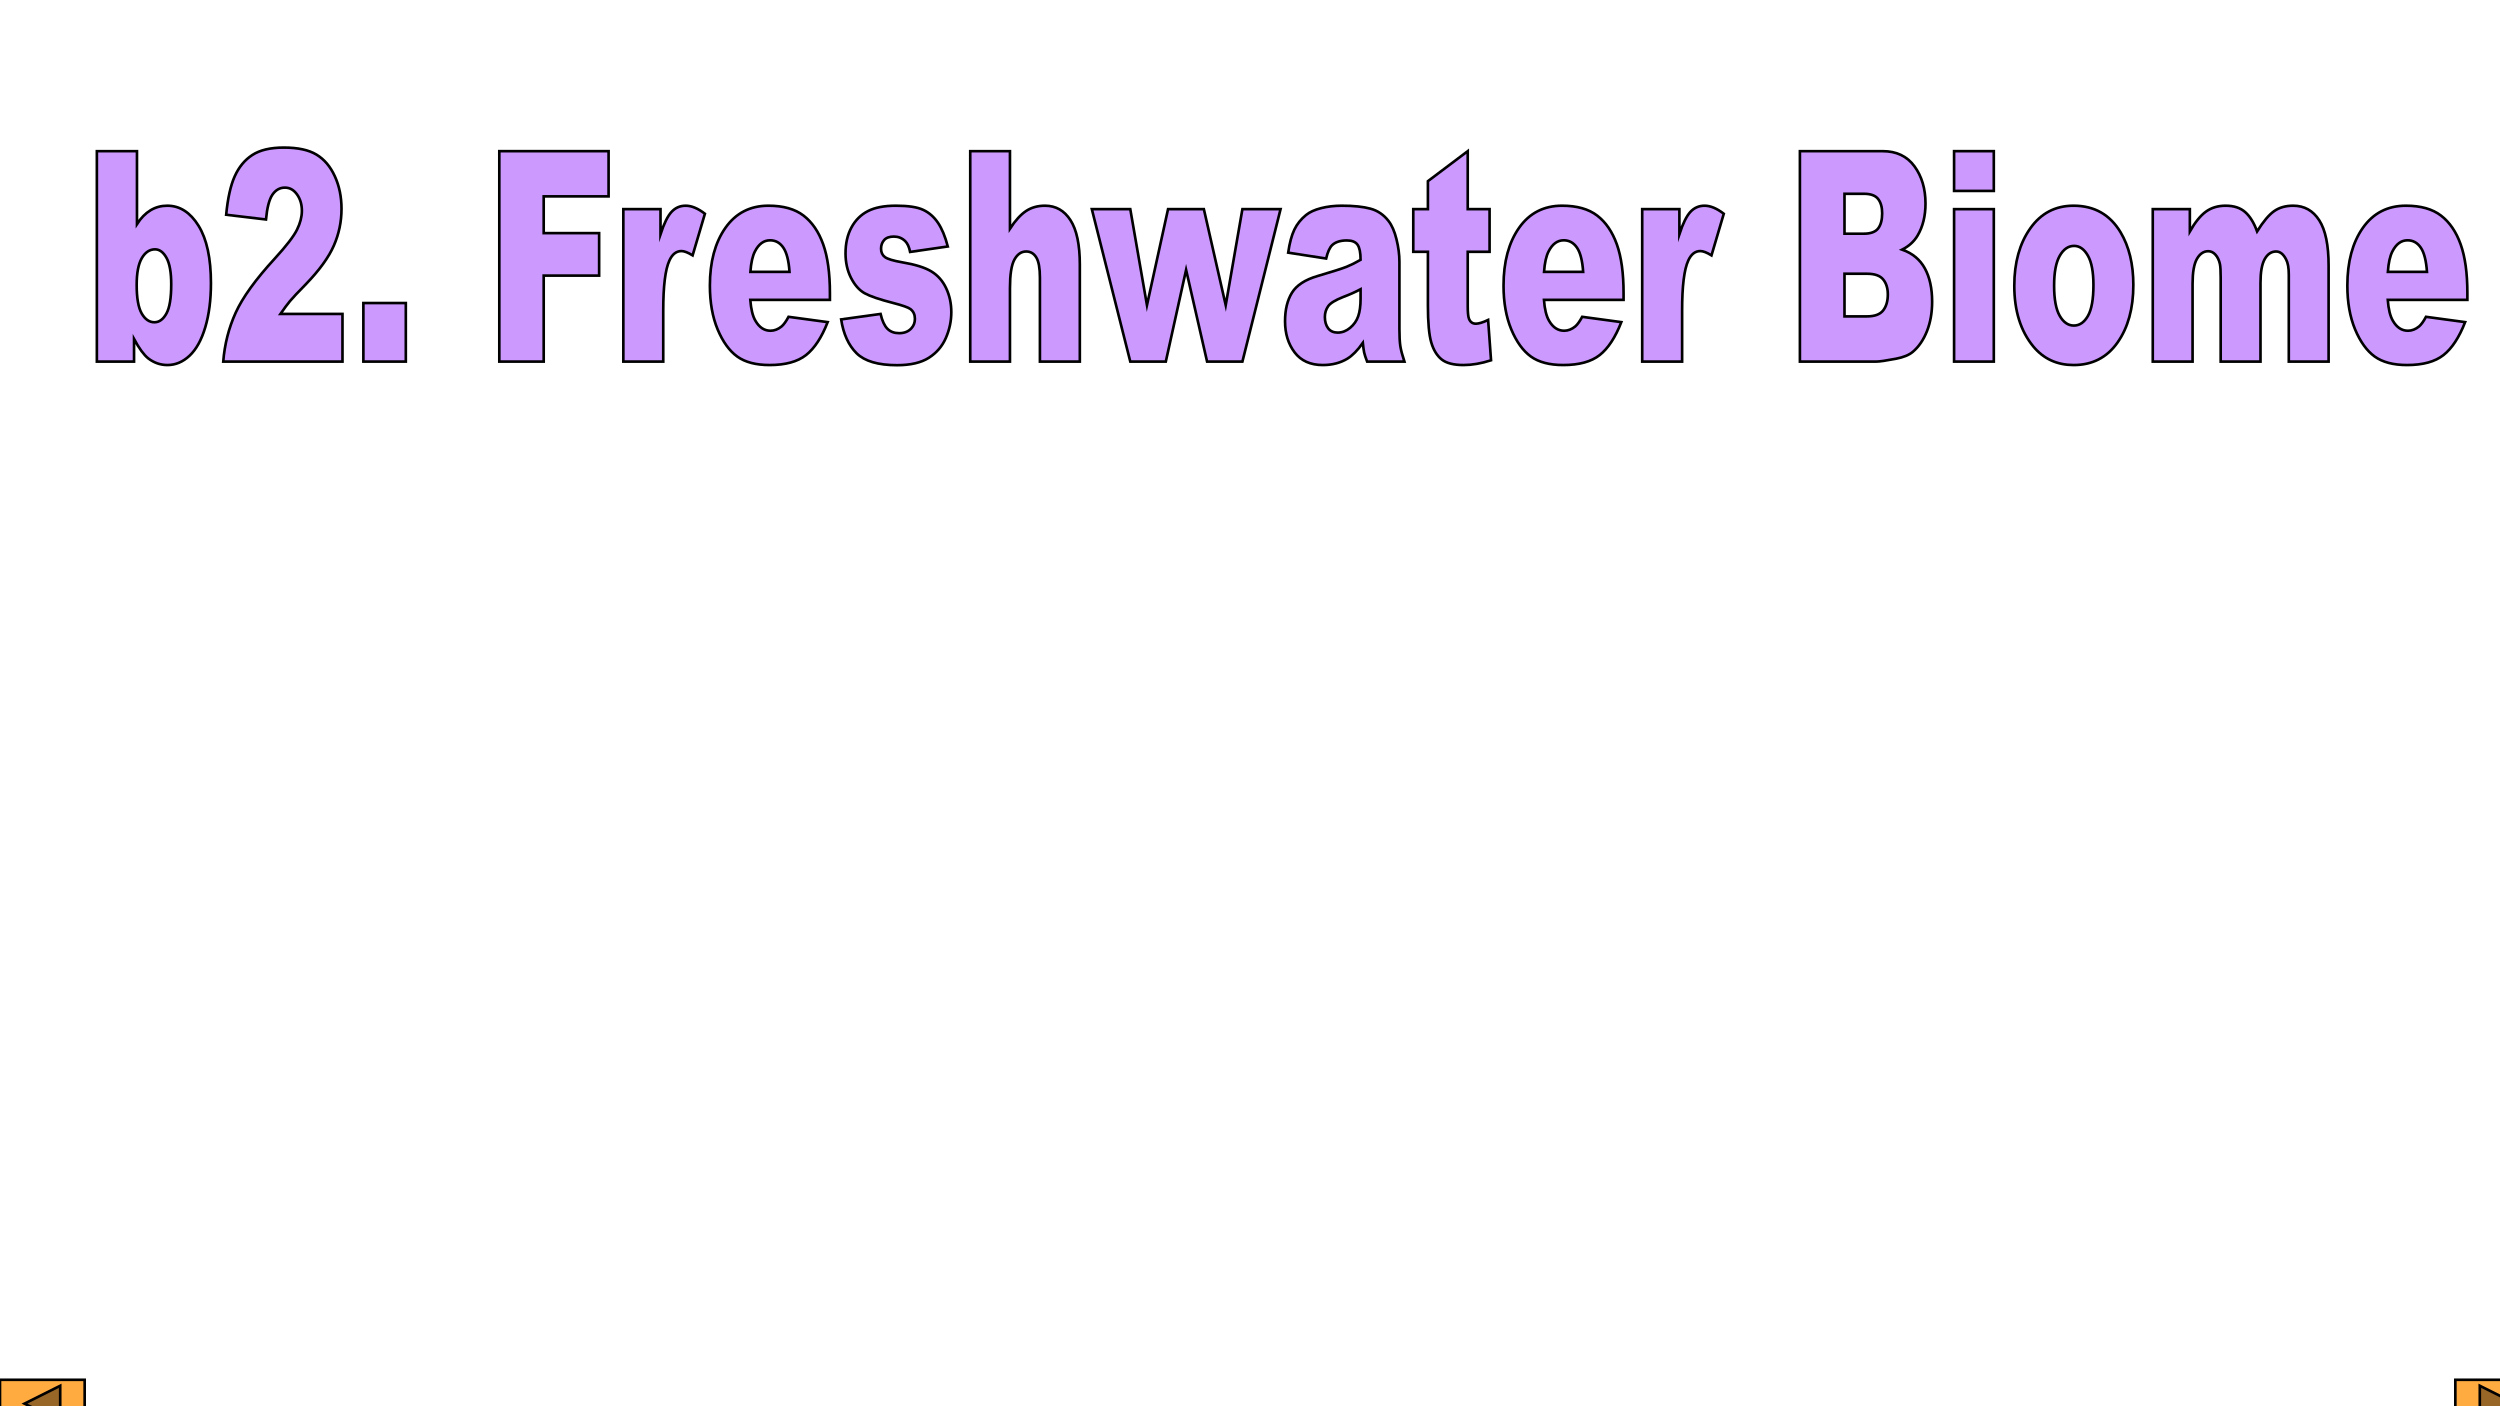 <?xml version="1.0" encoding="utf-8"?>
<!DOCTYPE svg PUBLIC "-//W3C//DTD SVG 1.1//EN" "http://www.w3.org/Graphics/SVG/1.1/DTD/svg11.dtd">
<svg height="405pt" version="1.1" viewBox="0 0 720 405" width="720pt" xmlns="http://www.w3.org/2000/svg" xmlns:xlink="http://www.w3.org/1999/xlink">
<rect x="0" y="0" width="720" height="405" fill="#333333" stroke="none"/>
<g enable-background="new">
<g>
<clipPath id="cp0">
<path d="M 0 0 L 365760 0 L 365760 205740 L 0 205740 L 0 0 Z " transform="matrix(.002,0,0,.002,0,0)"/>
</clipPath>
<g clip-path="url(#cp0)">
<path d="M 0 0 L 365760 0 L 365760 205740 L 0 205740 Z " fill="#ffffff" fill-rule="evenodd" transform="matrix(.002,0,0,.002,0,0)"/>
<path d="M 262128 187452 L 338328 187452 L 338328 201168 L 262128 201168 Z " fill-opacity="0" fill-rule="evenodd" transform="matrix(.002,0,0,.002,0,0)"/>
<symbol id="font_1_15">
<path d="M .437 .127 L .391 0 L 0 0 L 0 .018 C .115 .123 .196 .208 .243 .275 C .29 .341 .313 .402 .313 .457 C .313 .499 .3 .534 .274 .561 C .249 .588 .218 .601 .182 .601 C .15 .601 .12 .591 .094 .572 C .069 .553 .049 .526 .037 .489 L .019 .489 C .027 .549 .048 .595 .082 .627 C .115 .66 .158 .676 .208 .676 C .262 .676 .306 .659 .342 .624 C .378 .59 .396 .549 .396 .502 C .396 .468 .389 .435 .373 .401 C .349 .349 .31 .293 .256 .234 C .175 .145 .124 .092 .104 .074 L .277 .074 C .312 .074 .337 .075 .351 .078 C .365 .08 .378 .085 .389 .093 C .401 .101 .41 .113 .419 .127 L .437 .127 Z "/>
</symbol>
<symbol id="font_1_17">
<path d="M .45 .244 L .45 .175 L .361 .175 L .361 0 L .28 0 L .28 .175 L 0 .175 L 0 .237 L .307 .676 L .361 .676 L .361 .244 L .45 .244 M .28 .244 L .28 .573 L .048 .244 L .28 .244 Z "/>
</symbol>


<path d="M 22323.565 35905.59 C 22969.96 35905.59 23519.553 36312.115 23972.344 37125.158 C 24428.256 37938.197 24656.213 39212.884 24656.213 40949.208 C 24656.213 42919.8 24423.573 44323.1 23958.291 45159.11 C 23496.133 45990.529 22923.122 46406.236 22239.252 46406.236 C 21499.174 46406.236 20887.127 45983.638 20403.112 45138.44 C 19922.217 44288.65 19681.77 42919.8 19681.77 41031.89 C 19681.77 39309.345 19926.9 38025.474 20417.163 37180.279 C 20910.547 36330.49 21546.014 35905.59 22323.565 35905.59 Z M 13948.513 21766.93 L 13948.513 52069.97 L 19302.364 52069.97 L 19302.364 48824.69 C 20042.44 50188.947 20726.309 51119.12 21353.969 51615.216 C 22187.727 52249.115 23105.797 52566.064 24108.182 52566.064 C 25279.19 52566.064 26344.026 52115.904 27302.692 51215.587 C 28264.479 50310.67 29017.047 48946.416 29560.397 47122.814 C 30103.745 45294.619 30375.418 43181.63 30375.418 40783.845 C 30375.418 37187.169 29780.545 34428.798 28590.8 32508.73 C 27401.057 30584.073 25897.483 29621.743 24080.077 29621.743 C 23199.479 29621.743 22395.385 29842.229 21667.799 30283.2 C 20943.336 30724.172 20295.377 31385.629 19723.926 32267.575 L 19723.926 21766.93 Z " fill="#cc99ff" fill-rule="evenodd" transform="matrix(.002,0,0,.002,0,0)"/>
<path d="M 40872.337 21250.166 C 38942.517 21250.166 37431.134 21606.16 36338.19 22318.145 C 35248.376 23025.538 34403.689 24045.286 33804.13 25377.389 C 33204.576 26704.899 32792.38 28553.764 32567.545 30923.989 L 38300.8 31606.116 C 38460.06 29897.35 38770.767 28705.348 39232.927 28030.11 C 39698.208 27354.872 40296.2 27017.252 41026.91 27017.252 C 41729.517 27017.252 42311.9 27345.686 42774.056 28002.549 C 43239.337 28654.82 43471.978 29442.598 43471.978 30365.883 C 43471.978 31220.266 43237.775 32122.879 42769.37 33073.728 C 42300.966 34024.57 41228.326 35416.388 39551.439 37249.18 C 36806.595 40239.52 34934.544 42834.82 33935.28 45035.087 C 32939.146 47230.759 32342.71 49575.72 32145.983 52069.97 L 49317.65 52069.97 L 49317.65 45207.345 L 40380.51 45207.345 C 40905.126 44449.42 41361.04 43836.197 41748.25 43367.666 C 42138.587 42899.13 42909.89 42079.2 44062.166 40907.869 C 46001.35 38895.935 47337.865 37049.365 48071.697 35368.158 C 48808.654 33686.955 49177.13 31923.065 49177.13 30076.495 C 49177.13 28340.168 48855.494 26773.799 48212.216 25377.389 C 47572.068 23976.383 46691.47 22938.262 45570.42 22263.024 C 44452.5 21587.786 42886.47 21250.166 40872.337 21250.166 Z " fill="#cc99ff" fill-rule="evenodd" transform="matrix(.002,0,0,.002,0,0)"/>
<path d="M 52324.798 43636.38 L 52324.798 52069.97 L 58437.46 52069.97 L 58437.46 43636.38 Z " fill="#cc99ff" fill-rule="evenodd" transform="matrix(.002,0,0,.002,0,0)"/>
<path d="M 71899.378 21766.93 L 71899.378 52069.97 L 78293.08 52069.97 L 78293.08 39688.306 L 86274.67 39688.306 L 86274.67 33569.82 L 78293.08 33569.82 L 78293.08 28278.157 L 87637.73 28278.157 L 87637.73 21766.93 Z " fill="#cc99ff" fill-rule="evenodd" transform="matrix(.002,0,0,.002,0,0)"/>
<path d="M 98738.88 29621.743 C 97933.23 29621.743 97255.61 29915.725 96706.019 30503.686 C 96159.55 31087.057 95628.69 32157.33 95113.449 33714.51 L 95113.449 30117.836 L 89759.59 30117.836 L 89759.59 52069.97 L 95506.9 52069.97 L 95506.9 44711.25 C 95506.9 41197.255 95801.99 38799.47 96392.18 37517.896 C 96804.378 36608.39 97385.199 36153.638 98134.64 36153.638 C 98528.1 36153.638 99062.089 36360.345 99736.589 36773.755 L 101507.15 30779.293 C 100504.769 30007.592 99582.01 29621.743 98738.88 29621.743 Z " fill="#cc99ff" fill-rule="evenodd" transform="matrix(.002,0,0,.002,0,0)"/>
<path d="M 110893.95 34603.349 C 111680.87 34603.349 112314.77 34954.748 112795.67 35657.548 C 113279.69 36360.345 113577.9 37524.787 113690.32 39150.87 L 108055.43 39150.87 C 108149.11 37841.736 108369.26 36856.439 108715.878 36194.98 C 109259.23 35133.89 109985.25 34603.349 110893.95 34603.349 Z M 110655.06 29621.743 C 108022.64 29621.743 105958.55 30682.83 104462.77 32805.009 C 102970.13 34927.185 102223.808 37703.93 102223.808 41135.244 C 102223.808 43546.81 102595.41 45646.017 103338.6 47432.87 C 104084.93 49215.134 105024.86 50517.38 106158.39 51339.61 C 107291.93 52157.244 108847.03 52566.064 110823.69 52566.064 C 113100.13 52566.064 114847.27 52088.34 116065.128 51132.904 C 117282.97 50172.869 118322.83 48590.42 119184.69 46385.564 L 113549.8 45620.755 C 113193.81 46282.21 112861.24 46743.857 112552.1 47005.68 C 112046.23 47419.095 111512.24 47625.798 110950.16 47625.798 C 110060.199 47625.798 109338.85 47150.376 108786.13 46199.529 C 108392.68 45538.07 108144.42 44532.107 108041.378 43181.63 L 119507.89 43181.63 L 119507.89 42230.78 C 119507.89 39336.904 119184.69 36987.35 118538.3 35182.12 C 117891.9 33376.896 116950.41 31998.856 115713.82 31048.012 C 114477.238 30097.166 112790.988 29621.743 110655.06 29621.743 Z " fill="#cc99ff" fill-rule="evenodd" transform="matrix(.002,0,0,.002,0,0)"/>
<path d="M 129007.11 29621.743 C 127320.86 29621.743 125976.54 29881.274 124974.16 30400.334 C 123971.77 30914.8 123184.85 31695.688 122613.4 32742.997 C 122041.95 33790.306 121756.23 35037.43 121756.23 36484.369 C 121756.23 37807.28 122020.09 38985.505 122547.83 40019.03 C 123078.69 41052.56 123729.769 41787.51 124501.07 42223.89 C 125275.5 42655.677 126655.73 43126.509 128641.75 43636.38 C 129972.019 43980.89 130791.73 44270.279 131100.88 44504.544 C 131531.8 44835.275 131747.27 45303.806 131747.27 45910.14 C 131747.27 46447.576 131583.33 46895.439 131255.44 47253.728 C 130833.88 47736.04 130239.01 47977.197 129470.83 47977.197 C 128768.22 47977.197 128206.14 47763.6 127784.58 47336.41 C 127363.019 46909.22 127035.13 46199.529 126800.93 45207.345 L 121123.88 45992.826 C 121451.769 48101.22 122193.41 49727.306 123348.8 50871.076 C 124507.31 52014.849 126449.628 52586.73 129175.738 52586.73 C 131105.55 52586.73 132629.44 52233.037 133747.35 51525.646 C 134868.39 50813.658 135688.11 49858.22 136206.47 48659.326 C 136727.96 47460.435 136988.7 46227.09 136988.7 44959.298 C 136988.7 43705.28 136742.02 42554.62 136248.63 41507.314 C 135758.36 40460.005 135049.52 39653.85 134122.08 39088.86 C 133194.64 38523.865 131780.07 38082.89 129878.339 37765.94 C 128623.019 37545.458 127807.99 37297.41 127433.27 37021.8 C 127058.55 36746.197 126871.19 36339.67 126871.19 35802.24 C 126871.19 35319.927 127017.96 34911.11 127311.488 34575.787 C 127608.15 34235.87 128079.67 34065.91 128726.06 34065.91 C 129363.09 34065.91 129906.449 34286.4 130356.11 34727.37 C 130683.99 35058.099 130918.199 35574.865 131058.71 36277.66 L 136482.83 35492.18 C 136108.11 34059.025 135636.58 32922.14 135068.25 32081.54 C 134503.05 31240.936 133795.75 30620.819 132946.38 30221.188 C 132100.14 29821.559 130787.04 29621.743 129007.11 29621.743 Z " fill="#cc99ff" fill-rule="evenodd" transform="matrix(.002,0,0,.002,0,0)"/>
<path d="M 139714.82 21766.93 L 139714.82 52069.97 L 145434.02 52069.97 L 145434.02 41527.986 C 145434.02 39529.83 145649.49 38144.904 146080.4 37373.205 C 146511.35 36601.5 147073.42 36215.65 147766.66 36215.65 C 148394.33 36215.65 148881.47 36502.744 149228.08 37076.92 C 149574.7 37646.51 149748 38620.326 149748 39998.365 L 149748 52069.97 L 155495.32 52069.97 L 155495.32 38117.34 C 155495.32 35237.244 155047.22 33101.287 154151 31709.469 C 153257.9 30317.65 152033.82 29621.743 150478.72 29621.743 C 149429.5 29621.743 148520.8 29876.68 147752.61 30386.553 C 146984.42 30896.426 146211.57 31743.92 145434.02 32929.03 L 145434.02 21766.93 Z " fill="#cc99ff" fill-rule="evenodd" transform="matrix(.002,0,0,.002,0,0)"/>
<path d="M 157223.72 30117.836 L 162760.25 52069.97 L 167875.22 52069.97 L 170798.05 38861.48 L 173819.25 52069.97 L 178906.11 52069.97 L 184400.49 30117.836 L 178906.11 30117.836 L 176503.2 43946.439 L 173355.53 30117.836 L 168198.42 30117.836 L 165163.16 43946.439 L 162760.25 30117.836 Z " fill="#cc99ff" fill-rule="evenodd" transform="matrix(.002,0,0,.002,0,0)"/>
<path d="M 195923.2 41652.009 L 195923.2 42995.595 C 195923.2 44042.904 195807.66 44894.986 195576.6 45551.85 C 195348.63 46204.12 194959.86 46757.634 194410.27 47212.388 C 193863.78 47667.14 193272.05 47894.517 192635.02 47894.517 C 192026.1 47894.517 191563.92 47685.51 191248.55 47267.509 C 190936.27 46844.91 190780.14 46302.884 190780.14 45641.427 C 190780.14 45062.65 190939.39 44545.884 191257.9 44091.134 C 191567.07 43650.16 192302.46 43202.298 193464.1 42747.548 C 194316.58 42430.599 195136.3 42065.419 195923.2 41652.009 Z M 193211.16 29621.743 C 192143.19 29621.743 191150.17 29738.875 190232.11 29973.143 C 189314.03 30207.409 188592.7 30538.137 188068.08 30965.329 C 187337.38 31557.885 186776.85 32258.387 186386.52 33066.837 C 185999.3 33870.69 185702.64 34975.419 185496.55 36381.017 L 190962.82 37228.509 C 191187.66 36277.66 191482.75 35629.986 191848.1 35285.478 C 192316.5 34844.505 193019.11 34624.017 193955.9 34624.017 C 194686.63 34624.017 195197.19 34830.724 195487.6 35244.134 C 195778 35657.548 195923.2 36381.017 195923.2 37414.544 C 195211.24 37827.955 194536.74 38163.279 193899.7 38420.509 C 193262.67 38673.15 191871.52 39116.419 189726.24 39750.318 C 187936.94 40273.97 186709.72 41073.23 186044.58 42148.1 C 185379.46 43222.97 185046.88 44594.119 185046.88 46261.54 C 185046.88 48039.208 185507.47 49534.38 186428.67 50747.05 C 187352.99 51959.724 188705.11 52566.064 190485.05 52566.064 C 191824.67 52566.064 193000.38 52262.896 194012.13 51656.556 C 194752.2 51201.806 195496.97 50443.884 196246.4 49382.798 C 196311.99 50016.69 196377.57 50482.927 196443.14 50781.505 C 196508.72 51075.486 196649.24 51504.974 196864.7 52069.97 L 202232.6 52069.97 C 201932.83 51160.466 201737.66 50414.025 201647.1 49830.658 C 201559.66 49242.697 201515.94 48431.95 201515.94 47398.42 L 201515.94 37703.93 C 201515.94 36670.404 201375.42 35586.349 201094.38 34451.76 C 200813.35 33312.587 200429.25 32432.938 199942.11 31812.823 C 199248.88 30917.098 198382.33 30329.135 197342.47 30048.934 C 196302.61 29764.14 194925.52 29621.743 193211.16 29621.743 Z " fill="#cc99ff" fill-rule="evenodd" transform="matrix(.002,0,0,.002,0,0)"/>
<path d="M 211352.4 21766.93 L 205619.16 26087.077 L 205619.16 30117.836 L 203511.35 30117.836 L 203511.35 36256.994 L 205619.16 36256.994 L 205619.16 43987.78 C 205619.16 46440.689 205779.97 48216.056 206101.61 49313.896 C 206426.36 50407.138 206926 51222.478 207600.5 51759.91 C 208275 52297.345 209324.24 52566.064 210748.17 52566.064 C 211975.39 52566.064 213296.28 52338.685 214710.86 51883.935 L 214289.3 46075.509 C 213530.49 46433.798 212940.3 46612.94 212518.74 46612.94 C 212050.33 46612.94 211722.46 46378.677 211535.1 45910.14 C 211413.32 45606.974 211352.4 44986.857 211352.4 44049.794 L 211352.4 36256.994 L 214500.08 36256.994 L 214500.08 30117.836 L 211352.4 30117.836 L 211352.4 21766.93 Z " fill="#cc99ff" fill-rule="evenodd" transform="matrix(.002,0,0,.002,0,0)"/>
<path d="M 225179.69 34603.349 C 225966.6 34603.349 226600.5 34954.748 227081.39 35657.548 C 227565.4 36360.345 227863.63 37524.787 227976.05 39150.87 L 222341.16 39150.87 C 222434.85 37841.736 222654.99 36856.439 223001.61 36194.98 C 223544.96 35133.89 224270.99 34603.349 225179.69 34603.349 Z M 224940.8 29621.743 C 222308.38 29621.743 220244.27 30682.83 218748.5 32805.009 C 217255.85 34927.185 216509.53 37703.93 216509.53 41135.244 C 216509.53 43546.81 216881.13 45646.017 217624.33 47432.87 C 218370.66 49215.134 219310.6 50517.38 220444.13 51339.61 C 221577.66 52157.244 223132.75 52566.064 225109.42 52566.064 C 227385.86 52566.064 229133 52088.34 230350.86 51132.904 C 231568.7 50172.869 232608.57 48590.42 233470.42 46385.564 L 227835.53 45620.755 C 227479.55 46282.21 227146.97 46743.857 226837.83 47005.68 C 226331.96 47419.095 225797.97 47625.798 225235.89 47625.798 C 224345.92 47625.798 223624.58 47150.376 223071.86 46199.529 C 222678.4 45538.07 222430.16 44532.107 222327.11 43181.63 L 233793.63 43181.63 L 233793.63 42230.78 C 233793.63 39336.904 233470.42 36987.35 232824.02 35182.12 C 232177.63 33376.896 231236.14 31998.856 229999.55 31048.012 C 228762.97 30097.166 227076.72 29621.743 224940.8 29621.743 Z " fill="#cc99ff" fill-rule="evenodd" transform="matrix(.002,0,0,.002,0,0)"/>
<path d="M 245456.86 29621.743 C 244651.2 29621.743 243973.58 29915.725 243423.99 30503.686 C 242877.52 31087.057 242346.66 32157.33 241831.42 33714.51 L 241831.42 30117.836 L 236477.57 30117.836 L 236477.57 52069.97 L 242224.88 52069.97 L 242224.88 44711.25 C 242224.88 41197.255 242519.97 38799.47 243110.16 37517.896 C 243522.36 36608.39 244103.17 36153.638 244852.63 36153.638 C 245246.08 36153.638 245780.07 36360.345 246454.57 36773.755 L 248225.13 30779.293 C 247222.74 30007.592 246299.99 29621.743 245456.86 29621.743 Z " fill="#cc99ff" fill-rule="evenodd" transform="matrix(.002,0,0,.002,0,0)"/>
<path d="M 268418 27906.086 C 269382.9 27906.086 270058.98 28154.133 270446.2 28650.227 C 270836.5 29146.32 271031.7 29835.338 271031.7 30717.282 C 271031.7 31668.127 270836.5 32396.192 270446.2 32901.474 C 270058.98 33402.158 269368.85 33652.5 268375.85 33652.5 L 265607.57 33652.5 L 265607.57 27906.086 Z M 268839.57 39419.587 C 269954.35 39419.587 270733.48 39692.896 271176.89 40239.52 C 271623.45 40781.548 271846.73 41500.42 271846.73 42396.15 C 271846.73 43360.775 271621.89 44130.177 271172.23 44704.36 C 270722.54 45273.947 269949.67 45558.744 268853.6 45558.744 L 265607.57 45558.744 L 265607.57 39419.587 Z M 259185.77 21766.93 L 259185.77 52069.97 L 270174.5 52069.97 C 270642.9 52069.97 271593.79 51932.166 273027.1 51656.556 C 274104.4 51449.85 274910.07 51119.12 275444.04 50664.37 C 276305.9 49934.01 276985.1 48941.826 277481.6 47687.81 C 277978.1 46433.798 278226.35 45021.31 278226.35 43450.345 C 278226.35 41521.095 277876.64 39920.275 277177.14 38647.888 C 276480.79 37370.908 275392.54 36470.587 273912.39 35946.935 C 274886.67 35450.84 275626.73 34775.6 276132.6 33921.22 C 276891.4 32639.645 277270.8 31103.133 277270.8 29311.684 C 277270.8 27175.727 276738.39 25384.278 275673.57 23937.34 C 274611.85 22490.4 273087.98 21766.93 271101.95 21766.93 Z " fill="#cc99ff" fill-rule="evenodd" transform="matrix(.002,0,0,.002,0,0)"/>
<path d="M 281388.1 21766.93 L 281388.1 27492.676 L 287107.29 27492.676 L 287107.29 21766.93 Z M 281388.1 30117.836 L 281388.1 52069.97 L 287107.29 52069.97 L 287107.29 30117.836 Z " fill="#cc99ff" fill-rule="evenodd" transform="matrix(.002,0,0,.002,0,0)"/>
<path d="M 298672.17 35409.5 C 299459.1 35409.5 300119.54 35875.736 300653.5 36808.208 C 301187.5 37736.087 301454.48 39150.87 301454.48 41052.56 C 301454.48 43092.056 301189.04 44573.447 300658.2 45496.73 C 300130.45 46420.017 299454.4 46881.658 298630 46881.658 C 297815 46881.658 297137.35 46413.126 296597.14 45476.06 C 296060.04 44538.998 295791.48 43092.056 295791.48 41135.244 C 295791.48 39205.994 296063.17 37770.537 296606.5 36828.876 C 297149.85 35882.626 297838.4 35409.5 298672.17 35409.5 Z M 298587.85 29621.743 C 295974.17 29621.743 293899.14 30708.096 292362.79 32880.8 C 290826.4 35048.916 290058.23 37807.28 290058.23 41155.916 C 290058.23 44752.59 290966.95 47660.25 292784.35 49878.888 C 294264.5 51670.337 296203.7 52566.064 298601.9 52566.064 C 301290.54 52566.064 303395.23 51488.896 304915.98 49334.564 C 306439.85 47175.638 307201.79 44408.083 307201.79 41031.89 C 307201.79 38027.77 306588.2 35499.07 305360.98 33445.798 C 303833.98 30896.426 301576.26 29621.743 298587.85 29621.743 Z " fill="#cc99ff" fill-rule="evenodd" transform="matrix(.002,0,0,.002,0,0)"/>
<path d="M 320495.07 29621.743 C 319389.67 29621.743 318445.04 29904.24 317661.26 30469.235 C 316880.57 31034.23 316106.14 31985.077 315337.98 33321.775 L 315337.98 30117.836 L 309998.17 30117.836 L 309998.17 52069.97 L 315731.4 52069.97 L 315731.4 40866.529 C 315731.4 39199.1 315942.2 38000.208 316363.76 37269.849 C 316785.3 36539.49 317323.98 36174.31 317979.76 36174.31 C 318382.57 36174.31 318733.89 36344.267 319033.67 36684.185 C 319333.45 37019.505 319544.23 37462.775 319666 38013.99 C 319740.95 38358.498 319778.4 39013.068 319778.4 39977.69 L 319778.4 52069.97 L 325511.7 52069.97 L 325511.7 40742.505 C 325511.7 39157.759 325717.79 38007.099 326129.98 37290.52 C 326542.17 36573.94 327085.5 36215.65 327760 36215.65 C 328331.48 36215.65 328809.23 36594.61 329193.3 37352.53 C 329455.64 37834.845 329586.79 38572.095 329586.79 39564.28 L 329586.79 52069.97 L 335320.04 52069.97 L 335320.04 38282.708 C 335320.04 35306.146 334870.39 33119.66 333971.04 31723.249 C 333071.73 30322.245 331821.07 29621.743 330219.14 29621.743 C 329132.45 29621.743 328219.04 29881.274 327478.98 30400.334 C 326738.9 30914.8 325919.2 31888.614 325019.85 33321.775 C 324579.57 32095.319 324012.79 31172.034 323319.57 30551.918 C 322626.3 29931.8 321684.8 29621.743 320495.07 29621.743 Z " fill="#cc99ff" fill-rule="evenodd" transform="matrix(.002,0,0,.002,0,0)"/>
<path d="M 346688.2 34603.349 C 347475.1 34603.349 348109.04 34954.748 348589.9 35657.548 C 349073.95 36360.345 349372.14 37524.787 349484.57 39150.87 L 343849.67 39150.87 C 343943.35 37841.736 344163.5 36856.439 344510.14 36194.98 C 345053.48 35133.89 345779.5 34603.349 346688.2 34603.349 Z M 346449.3 29621.743 C 343816.89 29621.743 341752.79 30682.83 340257 32805.009 C 338764.39 34927.185 338018.04 37703.93 338018.04 41135.244 C 338018.04 43546.81 338389.67 45646.017 339132.85 47432.87 C 339879.2 49215.134 340819.1 50517.38 341952.64 51339.61 C 343086.17 52157.244 344641.29 52566.064 346617.95 52566.064 C 348894.39 52566.064 350641.5 52088.34 351859.39 51132.904 C 353077.23 50172.869 354117.07 48590.42 354978.95 46385.564 L 349344.04 45620.755 C 348988.07 46282.21 348655.48 46743.857 348346.35 47005.68 C 347840.48 47419.095 347306.48 47625.798 346744.4 47625.798 C 345854.45 47625.798 345133.1 47150.376 344580.39 46199.529 C 344186.9 45538.07 343938.67 44532.107 343835.64 43181.63 L 355302.14 43181.63 L 355302.14 42230.78 C 355302.14 39336.904 354978.95 36987.35 354332.54 35182.12 C 353686.14 33376.896 352744.67 31998.856 351508.07 31048.012 C 350271.48 30097.166 348585.23 29621.743 346449.3 29621.743 Z " fill="#cc99ff" fill-rule="evenodd" transform="matrix(.002,0,0,.002,0,0)"/>
<path d="" fill="#cc99ff" fill-rule="evenodd" transform="matrix(.002,0,0,.002,0,0)"/>
<path d="M 22323.565 35905.59 C 22969.96 35905.59 23519.553 36312.115 23972.344 37125.158 C 24428.256 37938.197 24656.213 39212.884 24656.213 40949.208 C 24656.213 42919.8 24423.573 44323.1 23958.291 45159.11 C 23496.133 45990.529 22923.122 46406.236 22239.252 46406.236 C 21499.174 46406.236 20887.127 45983.638 20403.112 45138.44 C 19922.217 44288.65 19681.77 42919.8 19681.77 41031.89 C 19681.77 39309.345 19926.9 38025.474 20417.163 37180.279 C 20910.547 36330.49 21546.014 35905.59 22323.565 35905.59 Z M 13948.513 21766.93 L 13948.513 52069.97 L 19302.364 52069.97 L 19302.364 48824.69 C 20042.44 50188.947 20726.309 51119.12 21353.969 51615.216 C 22187.727 52249.115 23105.797 52566.064 24108.182 52566.064 C 25279.19 52566.064 26344.026 52115.904 27302.692 51215.587 C 28264.479 50310.67 29017.047 48946.416 29560.397 47122.814 C 30103.745 45294.619 30375.418 43181.63 30375.418 40783.845 C 30375.418 37187.169 29780.545 34428.798 28590.8 32508.73 C 27401.057 30584.073 25897.483 29621.743 24080.077 29621.743 C 23199.479 29621.743 22395.385 29842.229 21667.799 30283.2 C 20943.336 30724.172 20295.377 31385.629 19723.926 32267.575 L 19723.926 21766.93 Z " fill="none" stroke="#000000" stroke-linecap="butt" stroke-linejoin="miter" stroke-miterlimit="800" stroke-width="381" transform="matrix(.002,0,0,.002,0,0)"/>
<path d="M 40872.337 21250.166 C 38942.517 21250.166 37431.134 21606.16 36338.19 22318.145 C 35248.376 23025.538 34403.689 24045.286 33804.13 25377.389 C 33204.576 26704.899 32792.38 28553.764 32567.545 30923.989 L 38300.8 31606.116 C 38460.06 29897.35 38770.767 28705.348 39232.927 28030.11 C 39698.208 27354.872 40296.2 27017.252 41026.91 27017.252 C 41729.517 27017.252 42311.9 27345.686 42774.056 28002.549 C 43239.337 28654.82 43471.978 29442.598 43471.978 30365.883 C 43471.978 31220.266 43237.775 32122.879 42769.37 33073.728 C 42300.966 34024.57 41228.326 35416.388 39551.439 37249.18 C 36806.595 40239.52 34934.544 42834.82 33935.28 45035.087 C 32939.146 47230.759 32342.71 49575.72 32145.983 52069.97 L 49317.65 52069.97 L 49317.65 45207.345 L 40380.51 45207.345 C 40905.126 44449.42 41361.04 43836.197 41748.25 43367.666 C 42138.587 42899.13 42909.89 42079.2 44062.166 40907.869 C 46001.35 38895.935 47337.865 37049.365 48071.697 35368.158 C 48808.654 33686.955 49177.13 31923.065 49177.13 30076.495 C 49177.13 28340.168 48855.494 26773.799 48212.216 25377.389 C 47572.068 23976.383 46691.47 22938.262 45570.42 22263.024 C 44452.5 21587.786 42886.47 21250.166 40872.337 21250.166 Z " fill="none" stroke="#000000" stroke-linecap="butt" stroke-linejoin="miter" stroke-miterlimit="800" stroke-width="381" transform="matrix(.002,0,0,.002,0,0)"/>
<path d="M 52324.798 43636.38 L 52324.798 52069.97 L 58437.46 52069.97 L 58437.46 43636.38 Z " fill="none" stroke="#000000" stroke-linecap="butt" stroke-linejoin="miter" stroke-miterlimit="800" stroke-width="381" transform="matrix(.002,0,0,.002,0,0)"/>
<path d="M 71899.378 21766.93 L 71899.378 52069.97 L 78293.08 52069.97 L 78293.08 39688.306 L 86274.67 39688.306 L 86274.67 33569.82 L 78293.08 33569.82 L 78293.08 28278.157 L 87637.73 28278.157 L 87637.73 21766.93 Z " fill="none" stroke="#000000" stroke-linecap="butt" stroke-linejoin="miter" stroke-miterlimit="800" stroke-width="381" transform="matrix(.002,0,0,.002,0,0)"/>
<path d="M 98738.88 29621.743 C 97933.23 29621.743 97255.61 29915.725 96706.019 30503.686 C 96159.55 31087.057 95628.69 32157.33 95113.449 33714.51 L 95113.449 30117.836 L 89759.59 30117.836 L 89759.59 52069.97 L 95506.9 52069.97 L 95506.9 44711.25 C 95506.9 41197.255 95801.99 38799.47 96392.18 37517.896 C 96804.378 36608.39 97385.199 36153.638 98134.64 36153.638 C 98528.1 36153.638 99062.089 36360.345 99736.589 36773.755 L 101507.15 30779.293 C 100504.769 30007.592 99582.01 29621.743 98738.88 29621.743 Z " fill="none" stroke="#000000" stroke-linecap="butt" stroke-linejoin="miter" stroke-miterlimit="800" stroke-width="381" transform="matrix(.002,0,0,.002,0,0)"/>
<path d="M 110893.95 34603.349 C 111680.87 34603.349 112314.77 34954.748 112795.67 35657.548 C 113279.69 36360.345 113577.9 37524.787 113690.32 39150.87 L 108055.43 39150.87 C 108149.11 37841.736 108369.26 36856.439 108715.878 36194.98 C 109259.23 35133.89 109985.25 34603.349 110893.95 34603.349 Z M 110655.06 29621.743 C 108022.64 29621.743 105958.55 30682.83 104462.77 32805.009 C 102970.13 34927.185 102223.808 37703.93 102223.808 41135.244 C 102223.808 43546.81 102595.41 45646.017 103338.6 47432.87 C 104084.93 49215.134 105024.86 50517.38 106158.39 51339.61 C 107291.93 52157.244 108847.03 52566.064 110823.69 52566.064 C 113100.13 52566.064 114847.27 52088.34 116065.128 51132.904 C 117282.97 50172.869 118322.83 48590.42 119184.69 46385.564 L 113549.8 45620.755 C 113193.81 46282.21 112861.24 46743.857 112552.1 47005.68 C 112046.23 47419.095 111512.24 47625.798 110950.16 47625.798 C 110060.199 47625.798 109338.85 47150.376 108786.13 46199.529 C 108392.68 45538.07 108144.42 44532.107 108041.378 43181.63 L 119507.89 43181.63 L 119507.89 42230.78 C 119507.89 39336.904 119184.69 36987.35 118538.3 35182.12 C 117891.9 33376.896 116950.41 31998.856 115713.82 31048.012 C 114477.238 30097.166 112790.988 29621.743 110655.06 29621.743 Z " fill="none" stroke="#000000" stroke-linecap="butt" stroke-linejoin="miter" stroke-miterlimit="800" stroke-width="381" transform="matrix(.002,0,0,.002,0,0)"/>
<path d="M 129007.11 29621.743 C 127320.86 29621.743 125976.54 29881.274 124974.16 30400.334 C 123971.77 30914.8 123184.85 31695.688 122613.4 32742.997 C 122041.95 33790.306 121756.23 35037.43 121756.23 36484.369 C 121756.23 37807.28 122020.09 38985.505 122547.83 40019.03 C 123078.69 41052.56 123729.769 41787.51 124501.07 42223.89 C 125275.5 42655.677 126655.73 43126.509 128641.75 43636.38 C 129972.019 43980.89 130791.73 44270.279 131100.88 44504.544 C 131531.8 44835.275 131747.27 45303.806 131747.27 45910.14 C 131747.27 46447.576 131583.33 46895.439 131255.44 47253.728 C 130833.88 47736.04 130239.01 47977.197 129470.83 47977.197 C 128768.22 47977.197 128206.14 47763.6 127784.58 47336.41 C 127363.019 46909.22 127035.13 46199.529 126800.93 45207.345 L 121123.88 45992.826 C 121451.769 48101.22 122193.41 49727.306 123348.8 50871.076 C 124507.31 52014.849 126449.628 52586.73 129175.738 52586.73 C 131105.55 52586.73 132629.44 52233.037 133747.35 51525.646 C 134868.39 50813.658 135688.11 49858.22 136206.47 48659.326 C 136727.96 47460.435 136988.7 46227.09 136988.7 44959.298 C 136988.7 43705.28 136742.02 42554.62 136248.63 41507.314 C 135758.36 40460.005 135049.52 39653.85 134122.08 39088.86 C 133194.64 38523.865 131780.07 38082.89 129878.339 37765.94 C 128623.019 37545.458 127807.99 37297.41 127433.27 37021.8 C 127058.55 36746.197 126871.19 36339.67 126871.19 35802.24 C 126871.19 35319.927 127017.96 34911.11 127311.488 34575.787 C 127608.15 34235.87 128079.67 34065.91 128726.06 34065.91 C 129363.09 34065.91 129906.449 34286.4 130356.11 34727.37 C 130683.99 35058.099 130918.199 35574.865 131058.71 36277.66 L 136482.83 35492.18 C 136108.11 34059.025 135636.58 32922.14 135068.25 32081.54 C 134503.05 31240.936 133795.75 30620.819 132946.38 30221.188 C 132100.14 29821.559 130787.04 29621.743 129007.11 29621.743 Z " fill="none" stroke="#000000" stroke-linecap="butt" stroke-linejoin="miter" stroke-miterlimit="800" stroke-width="381" transform="matrix(.002,0,0,.002,0,0)"/>
<path d="M 139714.82 21766.93 L 139714.82 52069.97 L 145434.02 52069.97 L 145434.02 41527.986 C 145434.02 39529.83 145649.49 38144.904 146080.4 37373.205 C 146511.35 36601.5 147073.42 36215.65 147766.66 36215.65 C 148394.33 36215.65 148881.47 36502.744 149228.08 37076.92 C 149574.7 37646.51 149748 38620.326 149748 39998.365 L 149748 52069.97 L 155495.32 52069.97 L 155495.32 38117.34 C 155495.32 35237.244 155047.22 33101.287 154151 31709.469 C 153257.9 30317.65 152033.82 29621.743 150478.72 29621.743 C 149429.5 29621.743 148520.8 29876.68 147752.61 30386.553 C 146984.42 30896.426 146211.57 31743.92 145434.02 32929.03 L 145434.02 21766.93 Z " fill="none" stroke="#000000" stroke-linecap="butt" stroke-linejoin="miter" stroke-miterlimit="800" stroke-width="381" transform="matrix(.002,0,0,.002,0,0)"/>
<path d="M 157223.72 30117.836 L 162760.25 52069.97 L 167875.22 52069.97 L 170798.05 38861.48 L 173819.25 52069.97 L 178906.11 52069.97 L 184400.49 30117.836 L 178906.11 30117.836 L 176503.2 43946.439 L 173355.53 30117.836 L 168198.42 30117.836 L 165163.16 43946.439 L 162760.25 30117.836 Z " fill="none" stroke="#000000" stroke-linecap="butt" stroke-linejoin="miter" stroke-miterlimit="800" stroke-width="381" transform="matrix(.002,0,0,.002,0,0)"/>
<path d="M 195923.2 41652.009 L 195923.2 42995.595 C 195923.2 44042.904 195807.66 44894.986 195576.6 45551.85 C 195348.63 46204.12 194959.86 46757.634 194410.27 47212.388 C 193863.78 47667.14 193272.05 47894.517 192635.02 47894.517 C 192026.1 47894.517 191563.92 47685.51 191248.55 47267.509 C 190936.27 46844.91 190780.14 46302.884 190780.14 45641.427 C 190780.14 45062.65 190939.39 44545.884 191257.9 44091.134 C 191567.07 43650.16 192302.46 43202.298 193464.1 42747.548 C 194316.58 42430.599 195136.3 42065.419 195923.2 41652.009 Z M 193211.16 29621.743 C 192143.19 29621.743 191150.17 29738.875 190232.11 29973.143 C 189314.03 30207.409 188592.7 30538.137 188068.08 30965.329 C 187337.38 31557.885 186776.85 32258.387 186386.52 33066.837 C 185999.3 33870.69 185702.64 34975.419 185496.55 36381.017 L 190962.82 37228.509 C 191187.66 36277.66 191482.75 35629.986 191848.1 35285.478 C 192316.5 34844.505 193019.11 34624.017 193955.9 34624.017 C 194686.63 34624.017 195197.19 34830.724 195487.6 35244.134 C 195778 35657.548 195923.2 36381.017 195923.2 37414.544 C 195211.24 37827.955 194536.74 38163.279 193899.7 38420.509 C 193262.67 38673.15 191871.52 39116.419 189726.24 39750.318 C 187936.94 40273.97 186709.72 41073.23 186044.58 42148.1 C 185379.46 43222.97 185046.88 44594.119 185046.88 46261.54 C 185046.88 48039.208 185507.47 49534.38 186428.67 50747.05 C 187352.99 51959.724 188705.11 52566.064 190485.05 52566.064 C 191824.67 52566.064 193000.38 52262.896 194012.13 51656.556 C 194752.2 51201.806 195496.97 50443.884 196246.4 49382.798 C 196311.99 50016.69 196377.57 50482.927 196443.14 50781.505 C 196508.72 51075.486 196649.24 51504.974 196864.7 52069.97 L 202232.6 52069.97 C 201932.83 51160.466 201737.66 50414.025 201647.1 49830.658 C 201559.66 49242.697 201515.94 48431.95 201515.94 47398.42 L 201515.94 37703.93 C 201515.94 36670.404 201375.42 35586.349 201094.38 34451.76 C 200813.35 33312.587 200429.25 32432.938 199942.11 31812.823 C 199248.88 30917.098 198382.33 30329.135 197342.47 30048.934 C 196302.61 29764.14 194925.52 29621.743 193211.16 29621.743 Z " fill="none" stroke="#000000" stroke-linecap="butt" stroke-linejoin="miter" stroke-miterlimit="800" stroke-width="381" transform="matrix(.002,0,0,.002,0,0)"/>
<path d="M 211352.4 21766.93 L 205619.16 26087.077 L 205619.16 30117.836 L 203511.35 30117.836 L 203511.35 36256.994 L 205619.16 36256.994 L 205619.16 43987.78 C 205619.16 46440.689 205779.97 48216.056 206101.61 49313.896 C 206426.36 50407.138 206926 51222.478 207600.5 51759.91 C 208275 52297.345 209324.24 52566.064 210748.17 52566.064 C 211975.39 52566.064 213296.28 52338.685 214710.86 51883.935 L 214289.3 46075.509 C 213530.49 46433.798 212940.3 46612.94 212518.74 46612.94 C 212050.33 46612.94 211722.46 46378.677 211535.1 45910.14 C 211413.32 45606.974 211352.4 44986.857 211352.4 44049.794 L 211352.4 36256.994 L 214500.08 36256.994 L 214500.08 30117.836 L 211352.4 30117.836 L 211352.4 21766.93 Z " fill="none" stroke="#000000" stroke-linecap="butt" stroke-linejoin="miter" stroke-miterlimit="800" stroke-width="381" transform="matrix(.002,0,0,.002,0,0)"/>
<path d="M 225179.69 34603.349 C 225966.6 34603.349 226600.5 34954.748 227081.39 35657.548 C 227565.4 36360.345 227863.63 37524.787 227976.05 39150.87 L 222341.16 39150.87 C 222434.85 37841.736 222654.99 36856.439 223001.61 36194.98 C 223544.96 35133.89 224270.99 34603.349 225179.69 34603.349 Z M 224940.8 29621.743 C 222308.38 29621.743 220244.27 30682.83 218748.5 32805.009 C 217255.85 34927.185 216509.53 37703.93 216509.53 41135.244 C 216509.53 43546.81 216881.13 45646.017 217624.33 47432.87 C 218370.66 49215.134 219310.6 50517.38 220444.13 51339.61 C 221577.66 52157.244 223132.75 52566.064 225109.42 52566.064 C 227385.86 52566.064 229133 52088.34 230350.86 51132.904 C 231568.7 50172.869 232608.57 48590.42 233470.42 46385.564 L 227835.53 45620.755 C 227479.55 46282.21 227146.97 46743.857 226837.83 47005.68 C 226331.96 47419.095 225797.97 47625.798 225235.89 47625.798 C 224345.92 47625.798 223624.58 47150.376 223071.86 46199.529 C 222678.4 45538.07 222430.16 44532.107 222327.11 43181.63 L 233793.63 43181.63 L 233793.63 42230.78 C 233793.63 39336.904 233470.42 36987.35 232824.02 35182.12 C 232177.63 33376.896 231236.14 31998.856 229999.55 31048.012 C 228762.97 30097.166 227076.72 29621.743 224940.8 29621.743 Z " fill="none" stroke="#000000" stroke-linecap="butt" stroke-linejoin="miter" stroke-miterlimit="800" stroke-width="381" transform="matrix(.002,0,0,.002,0,0)"/>
<path d="M 245456.86 29621.743 C 244651.2 29621.743 243973.58 29915.725 243423.99 30503.686 C 242877.52 31087.057 242346.66 32157.33 241831.42 33714.51 L 241831.42 30117.836 L 236477.57 30117.836 L 236477.57 52069.97 L 242224.88 52069.97 L 242224.88 44711.25 C 242224.88 41197.255 242519.97 38799.47 243110.16 37517.896 C 243522.36 36608.39 244103.17 36153.638 244852.63 36153.638 C 245246.08 36153.638 245780.07 36360.345 246454.57 36773.755 L 248225.13 30779.293 C 247222.74 30007.592 246299.99 29621.743 245456.86 29621.743 Z " fill="none" stroke="#000000" stroke-linecap="butt" stroke-linejoin="miter" stroke-miterlimit="800" stroke-width="381" transform="matrix(.002,0,0,.002,0,0)"/>
<path d="M 268418 27906.086 C 269382.9 27906.086 270058.98 28154.133 270446.2 28650.227 C 270836.5 29146.32 271031.7 29835.338 271031.7 30717.282 C 271031.7 31668.127 270836.5 32396.192 270446.2 32901.474 C 270058.98 33402.158 269368.85 33652.5 268375.85 33652.5 L 265607.57 33652.5 L 265607.57 27906.086 Z M 268839.57 39419.587 C 269954.35 39419.587 270733.48 39692.896 271176.89 40239.52 C 271623.45 40781.548 271846.73 41500.42 271846.73 42396.15 C 271846.73 43360.775 271621.89 44130.177 271172.23 44704.36 C 270722.54 45273.947 269949.67 45558.744 268853.6 45558.744 L 265607.57 45558.744 L 265607.57 39419.587 Z M 259185.77 21766.93 L 259185.77 52069.97 L 270174.5 52069.97 C 270642.9 52069.97 271593.79 51932.166 273027.1 51656.556 C 274104.4 51449.85 274910.07 51119.12 275444.04 50664.37 C 276305.9 49934.01 276985.1 48941.826 277481.6 47687.81 C 277978.1 46433.798 278226.35 45021.31 278226.35 43450.345 C 278226.35 41521.095 277876.64 39920.275 277177.14 38647.888 C 276480.79 37370.908 275392.54 36470.587 273912.39 35946.935 C 274886.67 35450.84 275626.73 34775.6 276132.6 33921.22 C 276891.4 32639.645 277270.8 31103.133 277270.8 29311.684 C 277270.8 27175.727 276738.39 25384.278 275673.57 23937.34 C 274611.85 22490.4 273087.98 21766.93 271101.95 21766.93 Z " fill="none" stroke="#000000" stroke-linecap="butt" stroke-linejoin="miter" stroke-miterlimit="800" stroke-width="381" transform="matrix(.002,0,0,.002,0,0)"/>
<path d="M 281388.1 21766.93 L 281388.1 27492.676 L 287107.29 27492.676 L 287107.29 21766.93 Z M 281388.1 30117.836 L 281388.1 52069.97 L 287107.29 52069.97 L 287107.29 30117.836 Z " fill="none" stroke="#000000" stroke-linecap="butt" stroke-linejoin="miter" stroke-miterlimit="800" stroke-width="381" transform="matrix(.002,0,0,.002,0,0)"/>
<path d="M 298672.17 35409.5 C 299459.1 35409.5 300119.54 35875.736 300653.5 36808.208 C 301187.5 37736.087 301454.48 39150.87 301454.48 41052.56 C 301454.48 43092.056 301189.04 44573.447 300658.2 45496.73 C 300130.45 46420.017 299454.4 46881.658 298630 46881.658 C 297815 46881.658 297137.35 46413.126 296597.14 45476.06 C 296060.04 44538.998 295791.48 43092.056 295791.48 41135.244 C 295791.48 39205.994 296063.17 37770.537 296606.5 36828.876 C 297149.85 35882.626 297838.4 35409.5 298672.17 35409.5 Z M 298587.85 29621.743 C 295974.17 29621.743 293899.14 30708.096 292362.79 32880.8 C 290826.4 35048.916 290058.23 37807.28 290058.23 41155.916 C 290058.23 44752.59 290966.95 47660.25 292784.35 49878.888 C 294264.5 51670.337 296203.7 52566.064 298601.9 52566.064 C 301290.54 52566.064 303395.23 51488.896 304915.98 49334.564 C 306439.85 47175.638 307201.79 44408.083 307201.79 41031.89 C 307201.79 38027.77 306588.2 35499.07 305360.98 33445.798 C 303833.98 30896.426 301576.26 29621.743 298587.85 29621.743 Z " fill="none" stroke="#000000" stroke-linecap="butt" stroke-linejoin="miter" stroke-miterlimit="800" stroke-width="381" transform="matrix(.002,0,0,.002,0,0)"/>
<path d="M 320495.07 29621.743 C 319389.67 29621.743 318445.04 29904.24 317661.26 30469.235 C 316880.57 31034.23 316106.14 31985.077 315337.98 33321.775 L 315337.98 30117.836 L 309998.17 30117.836 L 309998.17 52069.97 L 315731.4 52069.97 L 315731.4 40866.529 C 315731.4 39199.1 315942.2 38000.208 316363.76 37269.849 C 316785.3 36539.49 317323.98 36174.31 317979.76 36174.31 C 318382.57 36174.31 318733.89 36344.267 319033.67 36684.185 C 319333.45 37019.505 319544.23 37462.775 319666 38013.99 C 319740.95 38358.498 319778.4 39013.068 319778.4 39977.69 L 319778.4 52069.97 L 325511.7 52069.97 L 325511.7 40742.505 C 325511.7 39157.759 325717.79 38007.099 326129.98 37290.52 C 326542.17 36573.94 327085.5 36215.65 327760 36215.65 C 328331.48 36215.65 328809.23 36594.61 329193.3 37352.53 C 329455.64 37834.845 329586.79 38572.095 329586.79 39564.28 L 329586.79 52069.97 L 335320.04 52069.97 L 335320.04 38282.708 C 335320.04 35306.146 334870.39 33119.66 333971.04 31723.249 C 333071.73 30322.245 331821.07 29621.743 330219.14 29621.743 C 329132.45 29621.743 328219.04 29881.274 327478.98 30400.334 C 326738.9 30914.8 325919.2 31888.614 325019.85 33321.775 C 324579.57 32095.319 324012.79 31172.034 323319.57 30551.918 C 322626.3 29931.8 321684.8 29621.743 320495.07 29621.743 Z " fill="none" stroke="#000000" stroke-linecap="butt" stroke-linejoin="miter" stroke-miterlimit="800" stroke-width="381" transform="matrix(.002,0,0,.002,0,0)"/>
<path d="M 346688.2 34603.349 C 347475.1 34603.349 348109.04 34954.748 348589.9 35657.548 C 349073.95 36360.345 349372.14 37524.787 349484.57 39150.87 L 343849.67 39150.87 C 343943.35 37841.736 344163.5 36856.439 344510.14 36194.98 C 345053.48 35133.89 345779.5 34603.349 346688.2 34603.349 Z M 346449.3 29621.743 C 343816.89 29621.743 341752.79 30682.83 340257 32805.009 C 338764.39 34927.185 338018.04 37703.93 338018.04 41135.244 C 338018.04 43546.81 338389.67 45646.017 339132.85 47432.87 C 339879.2 49215.134 340819.1 50517.38 341952.64 51339.61 C 343086.17 52157.244 344641.29 52566.064 346617.95 52566.064 C 348894.39 52566.064 350641.5 52088.34 351859.39 51132.904 C 353077.23 50172.869 354117.07 48590.42 354978.95 46385.564 L 349344.04 45620.755 C 348988.07 46282.21 348655.48 46743.857 348346.35 47005.68 C 347840.48 47419.095 347306.48 47625.798 346744.4 47625.798 C 345854.45 47625.798 345133.1 47150.376 344580.39 46199.529 C 344186.9 45538.07 343938.67 44532.107 343835.64 43181.63 L 355302.14 43181.63 L 355302.14 42230.78 C 355302.14 39336.904 354978.95 36987.35 354332.54 35182.12 C 353686.14 33376.896 352744.67 31998.856 351508.07 31048.012 C 350271.48 30097.166 348585.23 29621.743 346449.3 29621.743 Z " fill="none" stroke="#000000" stroke-linecap="butt" stroke-linejoin="miter" stroke-miterlimit="800" stroke-width="381" transform="matrix(.002,0,0,.002,0,0)"/>
<path d="" fill="none" stroke="#000000" stroke-linecap="butt" stroke-linejoin="miter" stroke-miterlimit="800" stroke-width="381" transform="matrix(.002,0,0,.002,0,0)"/>
<path d="M 0 58306 L 365760 58306 L 365760 163414 L 0 163414 Z " fill-opacity="0" fill-rule="evenodd" transform="matrix(.002,0,0,.002,0,0)"/>
<symbol id="font_1_29">
<path d="M .188 .626 L .188 .366 L .309 .366 C .337 .366 .357 .372 .37 .384 C .383 .396 .391 .42 .396 .457 L .414 .457 L .414 .232 L .396 .232 C .395 .258 .392 .277 .385 .289 C .379 .301 .37 .31 .359 .316 C .348 .322 .331 .325 .309 .325 L .188 .325 L .188 .117 C .188 .084 .191 .062 .195 .051 C .198 .043 .205 .036 .215 .03 C .23 .022 .245 .018 .26 .018 L .284 .018 L .284 0 L 0 0 L 0 .018 L .023 .018 C .051 .018 .071 .026 .083 .042 C .091 .052 .095 .077 .095 .117 L .095 .545 C .095 .578 .093 .601 .088 .611 C .085 .619 .078 .626 .068 .632 C .054 .64 .039 .644 .023 .644 L 0 .644 L 0 .662 L .493 .662 L .499 .517 L .482 .517 C .473 .548 .464 .57 .452 .584 C .441 .599 .427 .61 .411 .616 C .394 .623 .369 .626 .334 .626 L .188 .626 Z "/>
</symbol>
<symbol id="font_1_55">
<path d="M .156 .46 L .156 .36 C .193 .427 .232 .46 .271 .46 C .289 .46 .304 .455 .315 .444 C .327 .433 .333 .421 .333 .406 C .333 .394 .329 .383 .32 .374 C .312 .365 .302 .361 .29 .361 C .279 .361 .266 .366 .251 .377 C .237 .389 .227 .395 .22 .395 C .214 .395 .208 .391 .201 .385 C .187 .371 .171 .349 .156 .319 L .156 .104 C .156 .08 .159 .061 .165 .048 C .169 .04 .177 .032 .188 .026 C .198 .021 .214 .018 .234 .018 L .234 0 L .005 0 L .005 .018 C .028 .018 .045 .021 .056 .028 C .064 .034 .069 .042 .073 .053 C .074 .059 .075 .075 .075 .101 L .075 .274 C .075 .326 .074 .357 .072 .367 C .07 .377 .066 .384 .06 .389 C .055 .393 .048 .396 .039 .396 C .029 .396 .018 .393 .005 .388 L 0 .406 L .135 .46 L .156 .46 Z "/>
</symbol>
<symbol id="font_1_48">
<path d="M .069 .292 C .069 .226 .085 .174 .118 .136 C .15 .098 .188 .08 .232 .08 C .262 .08 .287 .088 .309 .104 C .33 .12 .349 .147 .363 .187 L .378 .177 C .372 .132 .352 .091 .319 .055 C .286 .018 .245 0 .195 0 C .142 0 .096 .021 .057 .062 C .019 .104 0 .161 0 .231 C 0 .308 .02 .368 .059 .41 C .098 .453 .147 .475 .207 .475 C .257 .475 .298 .458 .33 .425 C .362 .392 .378 .348 .378 .292 L .069 .292 M .069 .321 L .276 .321 C .275 .349 .271 .37 .266 .381 C .258 .4 .246 .414 .229 .424 C .214 .435 .197 .44 .179 .44 C .152 .44 .128 .429 .106 .408 C .085 .387 .073 .358 .069 .321 Z "/>
</symbol>
<symbol id="font_1_56">
<path d="M .271 .474 L .271 .322 L .255 .322 C .243 .37 .227 .402 .208 .419 C .188 .437 .164 .445 .134 .445 C .111 .445 .093 .439 .079 .427 C .065 .415 .058 .402 .058 .387 C .058 .369 .063 .353 .073 .34 C .083 .327 .104 .313 .135 .298 L .206 .263 C .272 .231 .305 .188 .305 .136 C .305 .095 .29 .062 .259 .037 C .228 .012 .194 0 .156 0 C .128 0 .097 .005 .062 .015 C .051 .018 .042 .02 .036 .02 C .028 .02 .022 .015 .018 .007 L .002 .007 L .002 .167 L .018 .167 C .027 .121 .045 .087 .07 .063 C .096 .04 .125 .029 .157 .029 C .179 .029 .197 .035 .211 .048 C .226 .062 .233 .078 .233 .096 C .233 .119 .225 .138 .209 .153 C .193 .168 .162 .188 .115 .211 C .068 .234 .037 .256 .022 .274 C .007 .293 0 .316 0 .345 C 0 .382 .013 .412 .038 .437 C .063 .462 .096 .474 .136 .474 C .153 .474 .175 .47 .2 .463 C .216 .458 .227 .456 .233 .456 C .238 .456 .242 .457 .245 .459 C .248 .461 .251 .466 .255 .474 L .271 .474 Z "/>
</symbol>
<symbol id="font_1_4b">
<path d="M .156 .694 L .156 .367 C .192 .407 .221 .432 .242 .443 C .263 .455 .285 .46 .306 .46 C .331 .46 .353 .453 .371 .439 C .389 .425 .403 .403 .412 .374 C .418 .353 .421 .315 .421 .259 L .421 .101 C .421 .073 .423 .053 .428 .043 C .431 .035 .437 .029 .444 .024 C .452 .02 .466 .018 .487 .018 L .487 0 L .268 0 L .268 .018 L .278 .018 C .299 .018 .313 .021 .321 .027 C .329 .033 .335 .043 .338 .055 C .339 .06 .34 .076 .34 .101 L .34 .259 C .34 .308 .337 .34 .332 .355 C .327 .371 .319 .382 .308 .39 C .297 .397 .284 .401 .268 .401 C .252 .401 .236 .397 .218 .389 C .201 .38 .18 .363 .156 .337 L .156 .101 C .156 .07 .158 .051 .161 .044 C .165 .036 .171 .03 .18 .025 C .19 .02 .206 .018 .229 .018 L .229 0 L .007 0 L .007 .018 C .027 .018 .042 .021 .054 .027 C .06 .03 .065 .036 .069 .045 C .073 .055 .075 .073 .075 .101 L .075 .506 C .075 .557 .074 .588 .071 .6 C .069 .612 .065 .62 .06 .624 C .055 .628 .049 .63 .04 .63 C .033 .63 .022 .628 .007 .623 L 0 .64 L .134 .694 L .156 .694 Z "/>
</symbol>
<symbol id="font_1_5a">
<path d="M 0 .461 L .188 .461 L .188 .443 C .17 .442 .159 .438 .153 .434 C .148 .429 .146 .422 .146 .413 C .146 .403 .148 .39 .154 .376 L .25 .119 L .346 .328 L .32 .394 C .312 .414 .302 .427 .29 .435 C .282 .439 .269 .442 .25 .443 L .25 .461 L .462 .461 L .462 .443 C .439 .442 .422 .438 .413 .43 C .406 .425 .403 .417 .403 .405 C .403 .399 .404 .392 .407 .385 L .508 .128 L .603 .376 C .609 .394 .612 .408 .612 .418 C .612 .424 .609 .43 .603 .435 C .596 .439 .584 .442 .565 .443 L .565 .461 L .707 .461 L .707 .443 C .678 .439 .657 .419 .644 .385 L .495 0 L .475 0 L .363 .286 L .232 0 L .214 0 L .071 .376 C .061 .4 .052 .416 .043 .424 C .034 .432 .02 .439 0 .443 L 0 .461 Z "/>
</symbol>
<symbol id="font_1_44">
<path d="M .249 .074 C .203 .038 .174 .018 .163 .012 C .145 .004 .126 0 .106 0 C .076 0 .05 .011 .03 .032 C .01 .053 0 .081 0 .115 C 0 .137 .005 .156 .015 .172 C .028 .194 .051 .215 .084 .234 C .117 .254 .172 .278 .249 .306 L .249 .323 C .249 .368 .242 .398 .228 .415 C .214 .432 .193 .44 .166 .44 C .146 .44 .129 .434 .117 .423 C .105 .412 .099 .4 .099 .385 L .1 .357 C .1 .342 .096 .33 .088 .322 C .08 .314 .07 .31 .058 .31 C .046 .31 .036 .314 .028 .323 C .021 .331 .017 .343 .017 .357 C .017 .385 .031 .411 .06 .435 C .089 .458 .129 .47 .181 .47 C .22 .47 .253 .463 .278 .45 C .298 .44 .312 .424 .321 .402 C .327 .388 .33 .36 .33 .316 L .33 .165 C .33 .122 .33 .096 .332 .086 C .334 .076 .336 .07 .34 .067 C .344 .064 .348 .062 .353 .062 C .358 .062 .363 .063 .367 .065 C .374 .07 .387 .082 .406 .101 L .406 .074 C .37 .025 .335 0 .302 0 C .286 0 .273 .006 .264 .017 C .254 .028 .249 .047 .249 .074 M .249 .105 L .249 .276 C .2 .256 .168 .243 .154 .234 C .128 .22 .11 .205 .099 .189 C .088 .174 .082 .157 .082 .138 C .082 .115 .089 .095 .103 .08 C .117 .064 .133 .057 .151 .057 C .176 .057 .209 .073 .249 .105 Z "/>
</symbol>
<symbol id="font_1_57">
<path d="M .151 .602 L .151 .455 L .256 .455 L .256 .42 L .151 .42 L .151 .13 C .151 .101 .155 .082 .164 .072 C .172 .062 .183 .057 .196 .057 C .207 .057 .217 .06 .227 .066 C .237 .073 .245 .083 .25 .096 L .27 .096 C .258 .064 .242 .04 .221 .024 C .2 .008 .179 0 .157 0 C .142 0 .127 .004 .113 .012 C .098 .021 .088 .033 .081 .048 C .074 .063 .071 .087 .071 .12 L .071 .42 L 0 .42 L 0 .437 C .018 .444 .036 .456 .055 .473 C .074 .49 .09 .51 .105 .534 C .112 .546 .123 .569 .136 .602 L .151 .602 Z "/>
</symbol>
<symbol id="font_1_3">
<path d="M -2147483500 -2147483500 Z "/>
</symbol>
<symbol id="font_1_24">
<path d="M .45 .222 L .193 .222 L .148 .117 C .137 .091 .132 .072 .132 .06 C .132 .049 .137 .041 .146 .033 C .156 .025 .177 .02 .208 .018 L .208 0 L 0 0 L 0 .018 C .028 .023 .046 .029 .054 .037 C .07 .053 .089 .084 .109 .132 L .342 .677 L .359 .677 L .589 .126 C .608 .082 .625 .053 .64 .04 C .655 .027 .676 .02 .703 .018 L .703 0 L .442 0 L .442 .018 C .468 .019 .486 .024 .495 .031 C .505 .039 .509 .048 .509 .059 C .509 .073 .503 .096 .49 .126 L .45 .222 M .436 .258 L .324 .525 L .208 .258 L .436 .258 Z "/>
</symbol>
<symbol id="font_1_54">
<path d="M .394 .674 L .394 .099 C .394 .07 .396 .052 .4 .044 C .404 .036 .41 .029 .418 .025 C .426 .02 .443 .018 .467 .018 L .467 0 L .241 0 L .241 .018 L .25 .018 C .269 .018 .283 .021 .292 .026 C .299 .029 .304 .036 .308 .045 C .312 .055 .313 .072 .313 .099 L .313 .292 C .284 .256 .258 .232 .236 .219 C .214 .207 .191 .2 .167 .2 C .124 .2 .085 .22 .051 .259 C .017 .299 0 .351 0 .417 C 0 .493 .022 .555 .067 .603 C .112 .65 .167 .674 .23 .674 C .249 .674 .266 .672 .281 .667 C .297 .661 .311 .653 .323 .643 C .342 .652 .36 .663 .377 .674 L .394 .674 M .313 .322 L .313 .532 C .313 .557 .31 .576 .304 .59 C .298 .604 .286 .616 .27 .625 C .254 .635 .235 .64 .215 .64 C .178 .64 .147 .625 .121 .594 C .095 .563 .082 .516 .082 .453 C .082 .393 .095 .347 .122 .316 C .148 .285 .18 .269 .218 .269 C .237 .269 .254 .273 .269 .281 C .284 .29 .299 .303 .313 .322 Z "/>
</symbol>
<symbol id="font_1_58">
<path d="M .422 .461 L .422 .19 C .422 .138 .424 .106 .426 .095 C .428 .083 .432 .075 .438 .071 C .443 .066 .449 .064 .457 .064 C .467 .064 .478 .067 .491 .072 L .498 .055 L .364 0 L .342 0 L .342 .095 C .303 .053 .274 .027 .254 .016 C .234 .005 .212 0 .19 0 C .165 0 .143 .007 .125 .021 C .106 .036 .094 .055 .086 .078 C .079 .1 .076 .133 .076 .174 L .076 .374 C .076 .395 .073 .41 .069 .418 C .064 .426 .057 .432 .048 .437 C .04 .441 .023 .443 0 .443 L 0 .461 L .157 .461 L .157 .162 C .157 .12 .164 .093 .178 .08 C .193 .067 .21 .06 .231 .06 C .245 .06 .261 .064 .278 .073 C .296 .082 .317 .099 .342 .124 L .342 .377 C .342 .402 .337 .419 .328 .428 C .319 .437 .299 .442 .27 .443 L .27 .461 L .422 .461 Z "/>
</symbol>
<symbol id="font_1_4c">
<path d="M .116 .694 C .129 .694 .141 .689 .15 .68 C .16 .67 .165 .659 .165 .645 C .165 .631 .16 .62 .15 .61 C .141 .6 .129 .595 .116 .595 C .102 .595 .09 .6 .081 .61 C .071 .62 .066 .631 .066 .645 C .066 .659 .071 .67 .08 .68 C .09 .689 .102 .694 .116 .694 M .156 .46 L .156 .101 C .156 .073 .158 .054 .162 .045 C .166 .036 .172 .029 .18 .024 C .188 .02 .203 .018 .224 .018 L .224 0 L .007 0 L .007 .018 C .029 .018 .043 .02 .051 .024 C .058 .028 .064 .035 .068 .045 C .073 .055 .075 .073 .075 .101 L .075 .273 C .075 .322 .074 .353 .071 .368 C .069 .378 .065 .385 .06 .389 C .055 .393 .049 .396 .04 .396 C .031 .396 .02 .393 .007 .388 L 0 .406 L .135 .46 L .156 .46 Z "/>
</symbol>
<symbol id="font_1_46">
<path d="M .377 .184 C .365 .125 .341 .079 .306 .047 C .271 .016 .232 0 .189 0 C .139 0 .094 .021 .057 .064 C .019 .107 0 .164 0 .237 C 0 .307 .021 .364 .062 .408 C .104 .452 .155 .474 .213 .474 C .257 .474 .293 .462 .322 .439 C .35 .416 .364 .392 .364 .367 C .364 .354 .36 .344 .352 .336 C .344 .329 .333 .325 .319 .325 C .3 .325 .285 .331 .275 .344 C .27 .351 .266 .364 .264 .383 C .263 .402 .256 .417 .245 .427 C .233 .437 .217 .441 .197 .441 C .165 .441 .139 .429 .119 .405 C .092 .373 .079 .331 .079 .279 C .079 .225 .092 .178 .118 .137 C .145 .097 .18 .076 .225 .076 C .257 .076 .285 .087 .311 .109 C .328 .124 .346 .151 .363 .19 L .377 .184 Z "/>
</symbol>
<symbol id="font_1_25">
<path d="M .445 .338 C .491 .328 .526 .312 .548 .291 C .58 .261 .596 .224 .596 .181 C .596 .148 .585 .117 .564 .086 C .544 .056 .515 .035 .479 .021 C .442 .007 .387 0 .312 0 L 0 0 L 0 .018 L .025 .018 C .053 .018 .072 .027 .084 .044 C .092 .056 .096 .08 .096 .117 L .096 .545 C .096 .586 .091 .612 .082 .623 C .069 .637 .05 .644 .025 .644 L 0 .644 L 0 .662 L .286 .662 C .34 .662 .382 .658 .415 .65 C .463 .639 .501 .618 .526 .588 C .552 .558 .565 .524 .565 .485 C .565 .452 .555 .422 .535 .396 C .514 .37 .485 .351 .445 .338 M .189 .364 C .201 .362 .215 .36 .23 .359 C .246 .358 .263 .357 .282 .357 C .329 .357 .365 .362 .389 .373 C .413 .383 .431 .399 .444 .42 C .457 .441 .463 .464 .463 .489 C .463 .528 .447 .561 .416 .588 C .384 .616 .338 .629 .277 .629 C .245 .629 .215 .626 .189 .619 L .189 .364 M .189 .048 C .227 .039 .264 .035 .301 .035 C .36 .035 .405 .048 .436 .074 C .467 .101 .482 .134 .482 .173 C .482 .199 .475 .223 .461 .247 C .447 .271 .425 .29 .393 .303 C .361 .317 .322 .324 .276 .324 C .256 .324 .238 .323 .224 .323 C .21 .322 .198 .321 .189 .319 L .189 .048 Z "/>
</symbol>
<symbol id="font_1_52">
<path d="M .216 .474 C .284 .474 .338 .448 .379 .397 C .414 .353 .432 .303 .432 .246 C .432 .206 .422 .165 .403 .124 C .384 .083 .357 .052 .323 .031 C .29 .01 .252 0 .211 0 C .144 0 .09 .027 .05 .081 C .017 .126 0 .177 0 .233 C 0 .274 .01 .315 .03 .355 C .051 .396 .078 .426 .111 .445 C .144 .464 .179 .474 .216 .474 M .201 .442 C .184 .442 .167 .437 .149 .427 C .132 .417 .118 .399 .107 .373 C .096 .347 .091 .314 .091 .274 C .091 .209 .104 .153 .129 .105 C .155 .058 .19 .035 .232 .035 C .264 .035 .29 .048 .31 .074 C .331 .1 .341 .145 .341 .208 C .341 .287 .324 .35 .29 .396 C .266 .427 .237 .442 .201 .442 Z "/>
</symbol>
<symbol id="font_1_50">
<path d="M .156 .365 C .188 .398 .208 .417 .213 .421 C .228 .434 .244 .443 .261 .45 C .278 .457 .294 .46 .311 .46 C .339 .46 .363 .452 .383 .436 C .403 .42 .417 .396 .424 .365 C .457 .404 .486 .43 .509 .442 C .532 .454 .556 .46 .58 .46 C .604 .46 .625 .454 .643 .442 C .662 .43 .676 .41 .687 .382 C .694 .363 .698 .334 .698 .293 L .698 .101 C .698 .073 .7 .054 .704 .043 C .707 .036 .713 .03 .722 .025 C .731 .02 .745 .018 .765 .018 L .765 0 L .544 0 L .544 .018 L .554 .018 C .573 .018 .588 .021 .599 .029 C .606 .034 .611 .042 .615 .054 C .616 .059 .617 .075 .617 .101 L .617 .293 C .617 .33 .612 .356 .604 .371 C .591 .391 .57 .402 .542 .402 C .525 .402 .508 .397 .49 .389 C .473 .38 .452 .364 .427 .341 L .426 .335 L .427 .314 L .427 .101 C .427 .07 .429 .051 .432 .044 C .436 .036 .442 .03 .452 .025 C .461 .02 .477 .018 .5 .018 L .5 0 L .274 0 L .274 .018 C .299 .018 .316 .021 .325 .026 C .334 .032 .341 .041 .344 .053 C .346 .058 .347 .074 .347 .101 L .347 .293 C .347 .33 .341 .356 .331 .372 C .316 .393 .296 .403 .271 .403 C .253 .403 .236 .399 .218 .389 C .191 .375 .17 .359 .156 .341 L .156 .101 C .156 .072 .158 .053 .162 .044 C .166 .035 .172 .028 .18 .024 C .188 .02 .204 .018 .229 .018 L .229 0 L .007 0 L .007 .018 C .028 .018 .042 .02 .05 .024 C .058 .028 .065 .035 .069 .045 C .073 .055 .075 .073 .075 .101 L .075 .272 C .075 .321 .074 .353 .071 .367 C .069 .378 .065 .385 .06 .389 C .055 .393 .049 .396 .04 .396 C .031 .396 .02 .393 .007 .388 L 0 .406 L .135 .46 L .156 .46 L .156 .365 Z "/>
</symbol>
<symbol id="font_1_59">
<path d="M 0 .461 L .21 .461 L .21 .443 L .197 .443 C .184 .443 .174 .44 .167 .434 C .161 .427 .158 .419 .158 .409 C .158 .397 .161 .384 .168 .368 L .272 .121 L .376 .377 C .384 .396 .388 .41 .388 .419 C .388 .424 .386 .427 .384 .43 C .38 .435 .376 .438 .37 .44 C .365 .442 .353 .443 .336 .443 L .336 .461 L .482 .461 L .482 .443 C .465 .442 .454 .438 .447 .433 C .436 .423 .426 .407 .417 .384 L .258 0 L .238 0 L .078 .377 C .071 .395 .064 .408 .058 .415 C .051 .423 .043 .429 .033 .435 C .027 .438 .016 .44 0 .443 L 0 .461 Z "/>
</symbol>
<symbol id="font_1_4f">
<path d="M .155 .694 L .155 .101 C .155 .073 .157 .055 .161 .045 C .165 .036 .172 .029 .18 .024 C .189 .02 .204 .018 .228 .018 L .228 0 L .008 0 L .008 .018 C .029 .018 .043 .02 .05 .024 C .058 .028 .064 .035 .068 .045 C .072 .055 .074 .073 .074 .101 L .074 .507 C .074 .558 .073 .589 .071 .6 C .069 .612 .065 .62 .06 .624 C .055 .628 .048 .63 .041 .63 C .032 .63 .021 .628 .008 .623 L 0 .64 L .133 .694 L .155 .694 Z "/>
</symbol>



















































<symbol id="font_1_51">
<path d="M .156 .366 C .208 .429 .258 .46 .306 .46 C .33 .46 .351 .454 .369 .442 C .386 .43 .4 .41 .411 .382 C .418 .362 .421 .332 .421 .292 L .421 .101 C .421 .073 .424 .054 .428 .043 C .432 .035 .438 .029 .445 .024 C .453 .02 .468 .018 .49 .018 L .49 0 L .269 0 L .269 .018 L .278 .018 C .299 .018 .313 .021 .321 .027 C .33 .033 .336 .043 .339 .055 C .34 .06 .341 .075 .341 .101 L .341 .284 C .341 .325 .335 .354 .325 .373 C .314 .391 .297 .4 .271 .4 C .233 .4 .194 .379 .156 .337 L .156 .101 C .156 .071 .158 .052 .161 .045 C .166 .035 .172 .028 .18 .024 C .188 .02 .204 .018 .229 .018 L .229 0 L .007 0 L .007 .018 L .017 .018 C .04 .018 .055 .023 .063 .035 C .071 .046 .075 .069 .075 .101 L .075 .267 C .075 .321 .074 .354 .071 .365 C .069 .377 .065 .385 .06 .389 C .055 .393 .049 .396 .04 .396 C .031 .396 .02 .393 .007 .388 L 0 .406 L .135 .46 L .156 .46 L .156 .366 Z "/>
</symbol>
<symbol id="font_1_47">
<path d="M .314 .064 C .292 .041 .271 .025 .25 .015 C .229 .005 .207 0 .183 0 C .134 0 .091 .02 .055 .061 C .018 .102 0 .155 0 .219 C 0 .283 .02 .341 .061 .395 C .101 .448 .153 .475 .216 .475 C .256 .475 .288 .462 .314 .437 L .314 .52 C .314 .571 .313 .602 .31 .614 C .308 .625 .304 .633 .299 .638 C .294 .642 .287 .644 .279 .644 C .271 .644 .26 .641 .246 .636 L .239 .653 L .373 .708 L .395 .708 L .395 .191 C .395 .139 .396 .106 .398 .095 C .401 .083 .404 .075 .41 .071 C .415 .066 .422 .064 .429 .064 C .438 .064 .449 .067 .464 .072 L .469 .055 L .336 0 L .314 0 L .314 .064 M .314 .098 L .314 .329 C .312 .351 .306 .371 .296 .389 C .287 .407 .274 .421 .257 .43 C .241 .44 .226 .444 .21 .444 C .182 .444 .156 .431 .134 .406 C .104 .372 .089 .322 .089 .257 C .089 .192 .104 .141 .132 .106 C .161 .071 .193 .054 .228 .054 C .258 .054 .286 .069 .314 .098 Z "/>
</symbol>
<symbol id="font_1_4a">
<path d="M .121 .379 C .094 .392 .073 .411 .058 .435 C .043 .459 .036 .485 .036 .514 C .036 .558 .053 .597 .086 .628 C .119 .66 .162 .676 .214 .676 C .257 .676 .294 .666 .325 .645 L .42 .645 C .434 .645 .442 .645 .444 .644 C .447 .643 .448 .642 .449 .64 C .451 .637 .452 .632 .452 .624 C .452 .616 .451 .61 .45 .606 C .449 .605 .447 .604 .444 .603 C .442 .602 .434 .601 .42 .601 L .362 .601 C .38 .578 .389 .548 .389 .511 C .389 .47 .373 .434 .341 .404 C .309 .375 .267 .36 .213 .36 C .191 .36 .168 .363 .145 .37 C .131 .357 .121 .346 .116 .337 C .111 .328 .108 .32 .108 .313 C .108 .308 .111 .303 .116 .297 C .122 .292 .132 .288 .148 .286 C .157 .285 .18 .284 .216 .283 C .283 .281 .327 .279 .347 .276 C .377 .272 .401 .26 .419 .242 C .437 .224 .446 .201 .446 .175 C .446 .138 .429 .104 .395 .071 C .344 .024 .278 0 .196 0 C .133 0 .08 .014 .037 .042 C .012 .059 0 .076 0 .093 C 0 .101 .002 .109 .005 .117 C .011 .129 .022 .146 .04 .167 C .042 .17 .058 .188 .089 .22 C .072 .23 .06 .239 .053 .247 C .046 .255 .043 .264 .043 .274 C .043 .285 .048 .299 .057 .314 C .066 .329 .088 .351 .121 .379 M .206 .653 C .182 .653 .162 .643 .146 .624 C .129 .605 .121 .575 .121 .536 C .121 .484 .132 .444 .154 .416 C .171 .395 .193 .384 .219 .384 C .243 .384 .264 .393 .28 .412 C .296 .43 .304 .459 .304 .499 C .304 .551 .292 .591 .27 .621 C .253 .642 .232 .653 .206 .653 M .116 .216 C .101 .199 .089 .184 .082 .169 C .074 .155 .07 .142 .07 .13 C .07 .114 .079 .101 .098 .089 C .131 .069 .178 .059 .239 .059 C .298 .059 .341 .069 .369 .09 C .397 .11 .411 .132 .411 .156 C .411 .173 .402 .185 .386 .192 C .369 .199 .335 .203 .285 .205 C .212 .207 .156 .21 .116 .216 Z "/>
</symbol>
<symbol id="font_1_45">
<path d="M .156 .384 C .2 .444 .246 .474 .296 .474 C .342 .474 .382 .454 .417 .415 C .451 .376 .468 .322 .468 .254 C .468 .175 .441 .111 .389 .062 C .343 .021 .293 0 .237 0 C .211 0 .185 .005 .158 .014 C .131 .024 .104 .038 .076 .057 L .076 .52 C .076 .571 .074 .602 .072 .614 C .069 .625 .066 .633 .061 .638 C .055 .642 .049 .644 .041 .644 C .032 .644 .021 .641 .007 .636 L 0 .653 L .134 .708 L .156 .708 L .156 .384 M .156 .353 L .156 .085 C .173 .069 .19 .056 .208 .048 C .225 .04 .244 .036 .262 .036 C .292 .036 .319 .052 .345 .084 C .37 .117 .383 .164 .383 .227 C .383 .284 .37 .328 .345 .358 C .319 .389 .29 .405 .258 .405 C .241 .405 .223 .4 .206 .392 C .193 .385 .176 .372 .156 .353 Z "/>
</symbol>
<symbol id="font_1_11">
<path d="M .054 .108 C .069 .108 .082 .103 .093 .092 C .103 .082 .108 .069 .108 .054 C .108 .039 .103 .026 .092 .016 C .082 .005 .069 0 .054 0 C .039 0 .026 .005 .016 .016 C .005 .026 0 .039 0 .054 C 0 .069 .005 .082 .016 .093 C .026 .103 .039 .108 .054 .108 Z "/>
</symbol>
<symbol id="font_1_35">
<path d="M .659 0 L .482 0 L .258 .31 C .241 .309 .228 .309 .217 .309 C .213 .309 .208 .309 .204 .309 C .199 .309 .194 .309 .188 .31 L .188 .117 C .188 .076 .193 .05 .202 .04 C .215 .025 .233 .018 .258 .018 L .284 .018 L .284 0 L 0 0 L 0 .018 L .025 .018 C .053 .018 .073 .027 .085 .045 C .092 .056 .095 .079 .095 .117 L .095 .545 C .095 .587 .091 .612 .082 .623 C .069 .637 .05 .644 .025 .644 L 0 .644 L 0 .662 L .241 .662 C .312 .662 .363 .657 .396 .646 C .43 .636 .458 .618 .481 .59 C .505 .562 .517 .53 .517 .492 C .517 .451 .503 .416 .477 .386 C .45 .356 .409 .335 .354 .322 L .49 .132 C .521 .089 .548 .06 .571 .045 C .593 .031 .623 .022 .659 .018 L .659 0 M .188 .34 C .195 .34 .2 .34 .205 .34 C .209 .34 .213 .34 .216 .34 C .279 .34 .326 .354 .358 .381 C .391 .408 .407 .443 .407 .485 C .407 .527 .394 .56 .368 .586 C .342 .612 .308 .625 .265 .625 C .246 .625 .221 .622 .188 .616 L .188 .34 Z "/>
</symbol>
<symbol id="font_1_49">
<path d="M .167 .412 L .167 .118 C .167 .076 .172 .05 .181 .039 C .193 .025 .209 .018 .229 .018 L .27 .018 L .27 0 L .003 0 L .003 .018 L .023 .018 C .036 .018 .048 .021 .059 .027 C .069 .034 .077 .043 .081 .054 C .085 .065 .087 .086 .087 .118 L .087 .412 L 0 .412 L 0 .447 L .087 .447 L .087 .477 C .087 .521 .094 .559 .108 .59 C .123 .621 .145 .646 .174 .665 C .203 .684 .237 .693 .273 .693 C .308 .693 .339 .682 .368 .66 C .387 .646 .396 .629 .396 .611 C .396 .601 .392 .592 .383 .583 C .375 .575 .366 .57 .356 .57 C .348 .57 .34 .573 .332 .578 C .324 .584 .314 .595 .302 .613 C .29 .631 .279 .643 .269 .649 C .258 .655 .247 .658 .235 .658 C .22 .658 .207 .654 .197 .646 C .186 .638 .179 .626 .174 .609 C .17 .592 .167 .549 .167 .479 L .167 .447 L .283 .447 L .283 .412 L .167 .412 Z "/>
</symbol>





















































<symbol id="font_1_f">
<path d="M 0 0 L 0 .021 C .034 .033 .059 .05 .078 .073 C .096 .096 .105 .121 .105 .147 C .105 .153 .104 .158 .101 .163 C .099 .166 .097 .167 .094 .167 C .091 .167 .083 .164 .071 .157 C .065 .154 .059 .153 .052 .153 C .036 .153 .024 .158 .014 .167 C .005 .176 0 .189 0 .206 C 0 .222 .006 .236 .018 .247 C .03 .258 .045 .264 .063 .264 C .084 .264 .104 .255 .12 .236 C .137 .217 .146 .193 .146 .162 C .146 .128 .134 .097 .11 .068 C .087 .039 .05 .017 0 0 Z "/>
</symbol>





















































<symbol id="font_1_53">
<path d="M .002 .617 L .14 .672 L .159 .672 L .159 .568 C .182 .607 .205 .635 .228 .65 C .251 .666 .276 .674 .302 .674 C .347 .674 .384 .657 .414 .622 C .451 .579 .469 .523 .469 .454 C .469 .376 .447 .313 .403 .262 C .366 .221 .32 .2 .265 .2 C .241 .2 .22 .204 .203 .21 C .19 .215 .175 .225 .159 .24 L .159 .104 C .159 .073 .16 .054 .164 .045 C .168 .037 .174 .03 .184 .025 C .193 .021 .21 .018 .234 .018 L .234 0 L 0 0 L 0 .018 L .012 .018 C .03 .018 .045 .021 .058 .028 C .064 .032 .069 .038 .072 .046 C .076 .054 .078 .074 .078 .106 L .078 .529 C .078 .558 .076 .577 .074 .584 C .071 .592 .067 .598 .061 .602 C .056 .606 .048 .608 .038 .608 C .03 .608 .02 .606 .008 .601 L .002 .617 M .159 .539 L .159 .372 C .159 .336 .16 .312 .163 .301 C .168 .282 .179 .265 .196 .251 C .214 .237 .237 .229 .264 .229 C .296 .229 .323 .242 .343 .268 C .369 .301 .382 .347 .382 .408 C .382 .476 .367 .529 .337 .565 C .317 .591 .292 .604 .263 .604 C .248 .604 .232 .6 .217 .592 C .205 .586 .186 .568 .159 .539 Z "/>
</symbol>
<symbol id="font_1_4e">
<path d="M .155 .694 L .155 .25 L .269 .353 C .293 .375 .307 .389 .311 .395 C .314 .399 .315 .403 .315 .407 C .315 .413 .312 .419 .307 .423 C .301 .428 .293 .431 .28 .432 L .28 .447 L .475 .447 L .475 .432 C .448 .431 .426 .427 .408 .419 C .39 .412 .371 .399 .35 .379 L .235 .273 L .35 .128 C .382 .088 .403 .063 .414 .052 C .43 .037 .443 .027 .455 .022 C .463 .019 .477 .018 .498 .018 L .498 0 L .28 0 L .28 .018 C .293 .018 .301 .02 .305 .023 C .31 .027 .312 .031 .312 .038 C .312 .045 .306 .057 .292 .074 L .155 .249 L .155 .101 C .155 .072 .157 .053 .161 .043 C .165 .034 .171 .028 .179 .024 C .186 .02 .202 .018 .228 .018 L .228 0 L 0 0 L 0 .018 C .023 .018 .04 .02 .051 .026 C .058 .029 .063 .035 .067 .042 C .072 .053 .074 .072 .074 .098 L .074 .505 C .074 .557 .073 .589 .071 .6 C .069 .612 .065 .62 .06 .624 C .054 .629 .048 .631 .039 .631 C .032 .631 .022 .628 .008 .623 L 0 .64 L .133 .694 L .155 .694 Z "/>
</symbol>
















































<symbol id="font_1_5c">
<path d="M 0 .663 L .208 .663 L .208 .645 L .198 .645 C .184 .645 .173 .642 .165 .635 C .158 .629 .154 .621 .154 .612 C .154 .599 .16 .582 .17 .559 L .279 .333 L .379 .581 C .385 .594 .388 .607 .388 .62 C .388 .626 .387 .63 .384 .633 C .382 .637 .378 .64 .372 .642 C .367 .644 .357 .645 .343 .645 L .343 .663 L .488 .663 L .488 .645 C .476 .644 .467 .641 .46 .637 C .454 .633 .447 .626 .439 .615 C .436 .611 .431 .598 .422 .578 L .24 .131 C .223 .088 .2 .055 .171 .033 C .143 .011 .115 0 .089 0 C .07 0 .054 .006 .042 .017 C .029 .028 .023 .04 .023 .055 C .023 .068 .027 .079 .036 .088 C .045 .096 .058 .1 .073 .1 C .084 .1 .099 .097 .117 .089 C .13 .084 .138 .082 .142 .082 C .151 .082 .162 .087 .173 .097 C .185 .107 .197 .127 .208 .156 L .24 .233 L .08 .571 C .075 .581 .067 .593 .056 .608 C .048 .62 .041 .627 .036 .631 C .029 .637 .017 .641 0 .645 L 0 .663 Z "/>
</symbol>












































































































<symbol id="font_1_5b">
<path d="M 0 .447 L .21 .447 L .21 .429 C .197 .429 .188 .427 .182 .422 C .177 .418 .174 .412 .174 .404 C .174 .396 .18 .384 .191 .368 C .195 .363 .2 .355 .208 .344 L .239 .293 L .276 .344 C .299 .376 .311 .396 .311 .405 C .311 .412 .308 .417 .303 .422 C .297 .427 .288 .429 .276 .429 L .276 .447 L .427 .447 L .427 .429 C .411 .428 .397 .424 .386 .416 C .37 .405 .348 .381 .32 .344 L .259 .262 L .371 .102 C .398 .063 .417 .039 .429 .031 C .441 .023 .456 .019 .475 .018 L .475 0 L .264 0 L .264 .018 C .278 .018 .29 .021 .298 .027 C .304 .032 .307 .038 .307 .045 C .307 .053 .297 .072 .276 .102 L .21 .198 L .139 .102 C .117 .072 .105 .055 .105 .049 C .105 .042 .109 .034 .116 .028 C .124 .022 .135 .018 .149 .018 L .149 0 L .003 0 L .003 .018 C .015 .019 .025 .023 .034 .03 C .047 .039 .067 .063 .097 .102 L .19 .227 L .105 .35 C .081 .385 .063 .407 .049 .416 C .036 .425 .02 .429 0 .429 L 0 .447 Z "/>
</symbol>







































<path d="M 353568 198691.5 L 365760 198691.5 L 365760 205555.5 L 353568 205555.5 Z M 362238 202123.5 L 357090 199549.5 L 357090 204697.5 Z " fill="#ffab40" fill-rule="evenodd" transform="matrix(.002,0,0,.002,0,0)"/>
<path d="M 362238 202123.5 L 357090 199549.5 L 357090 204697.5 Z " fill="#986626" fill-rule="evenodd" transform="matrix(.002,0,0,.002,0,0)"/>
<path d="M 362238 202123.5 L 357090 204697.5 L 357090 199549.5 Z " fill-opacity="0" fill-rule="evenodd" transform="matrix(.002,0,0,.002,0,0)"/>
<path d="M 353568 198691.5 L 365760 198691.5 L 365760 205555.5 L 353568 205555.5 Z " fill-opacity="0" fill-rule="evenodd" transform="matrix(.002,0,0,.002,0,0)"/>
<path d="M 362238 202123.5 L 357090 204697.5 L 357090 199549.5 Z " fill="none" stroke="#000000" stroke-linecap="butt" stroke-linejoin="miter" stroke-miterlimit="800" stroke-width="381" transform="matrix(.002,0,0,.002,0,0)"/>
<path d="M 353568 198691.5 L 365760 198691.5 L 365760 205555.5 L 353568 205555.5 Z " fill="none" stroke="#000000" stroke-linecap="butt" stroke-linejoin="miter" stroke-miterlimit="800" stroke-width="381" transform="matrix(.002,0,0,.002,0,0)"/>
<path d="M 0 198691.5 L 12192 198691.5 L 12192 205555.5 L 0 205555.5 Z M 3522 202123.5 L 8670 199549.5 L 8670 204697.5 Z " fill="#ffab40" fill-rule="evenodd" transform="matrix(.002,0,0,.002,0,0)"/>
<path d="M 3522 202123.5 L 8670 199549.5 L 8670 204697.5 Z " fill="#986626" fill-rule="evenodd" transform="matrix(.002,0,0,.002,0,0)"/>
<path d="M 3522 202123.5 L 8670 199549.5 L 8670 204697.5 Z " fill-opacity="0" fill-rule="evenodd" transform="matrix(.002,0,0,.002,0,0)"/>
<path d="M 0 198691.5 L 12192 198691.5 L 12192 205555.5 L 0 205555.5 Z " fill-opacity="0" fill-rule="evenodd" transform="matrix(.002,0,0,.002,0,0)"/>
<path d="M 3522 202123.5 L 8670 199549.5 L 8670 204697.5 Z " fill="none" stroke="#000000" stroke-linecap="butt" stroke-linejoin="miter" stroke-miterlimit="800" stroke-width="381" transform="matrix(.002,0,0,.002,0,0)"/>
<path d="M 0 198691.5 L 12192 198691.5 L 12192 205555.5 L 0 205555.5 Z " fill="none" stroke="#000000" stroke-linecap="butt" stroke-linejoin="miter" stroke-miterlimit="800" stroke-width="381" transform="matrix(.002,0,0,.002,0,0)"/>
</g>
</g>
</g>
</svg>